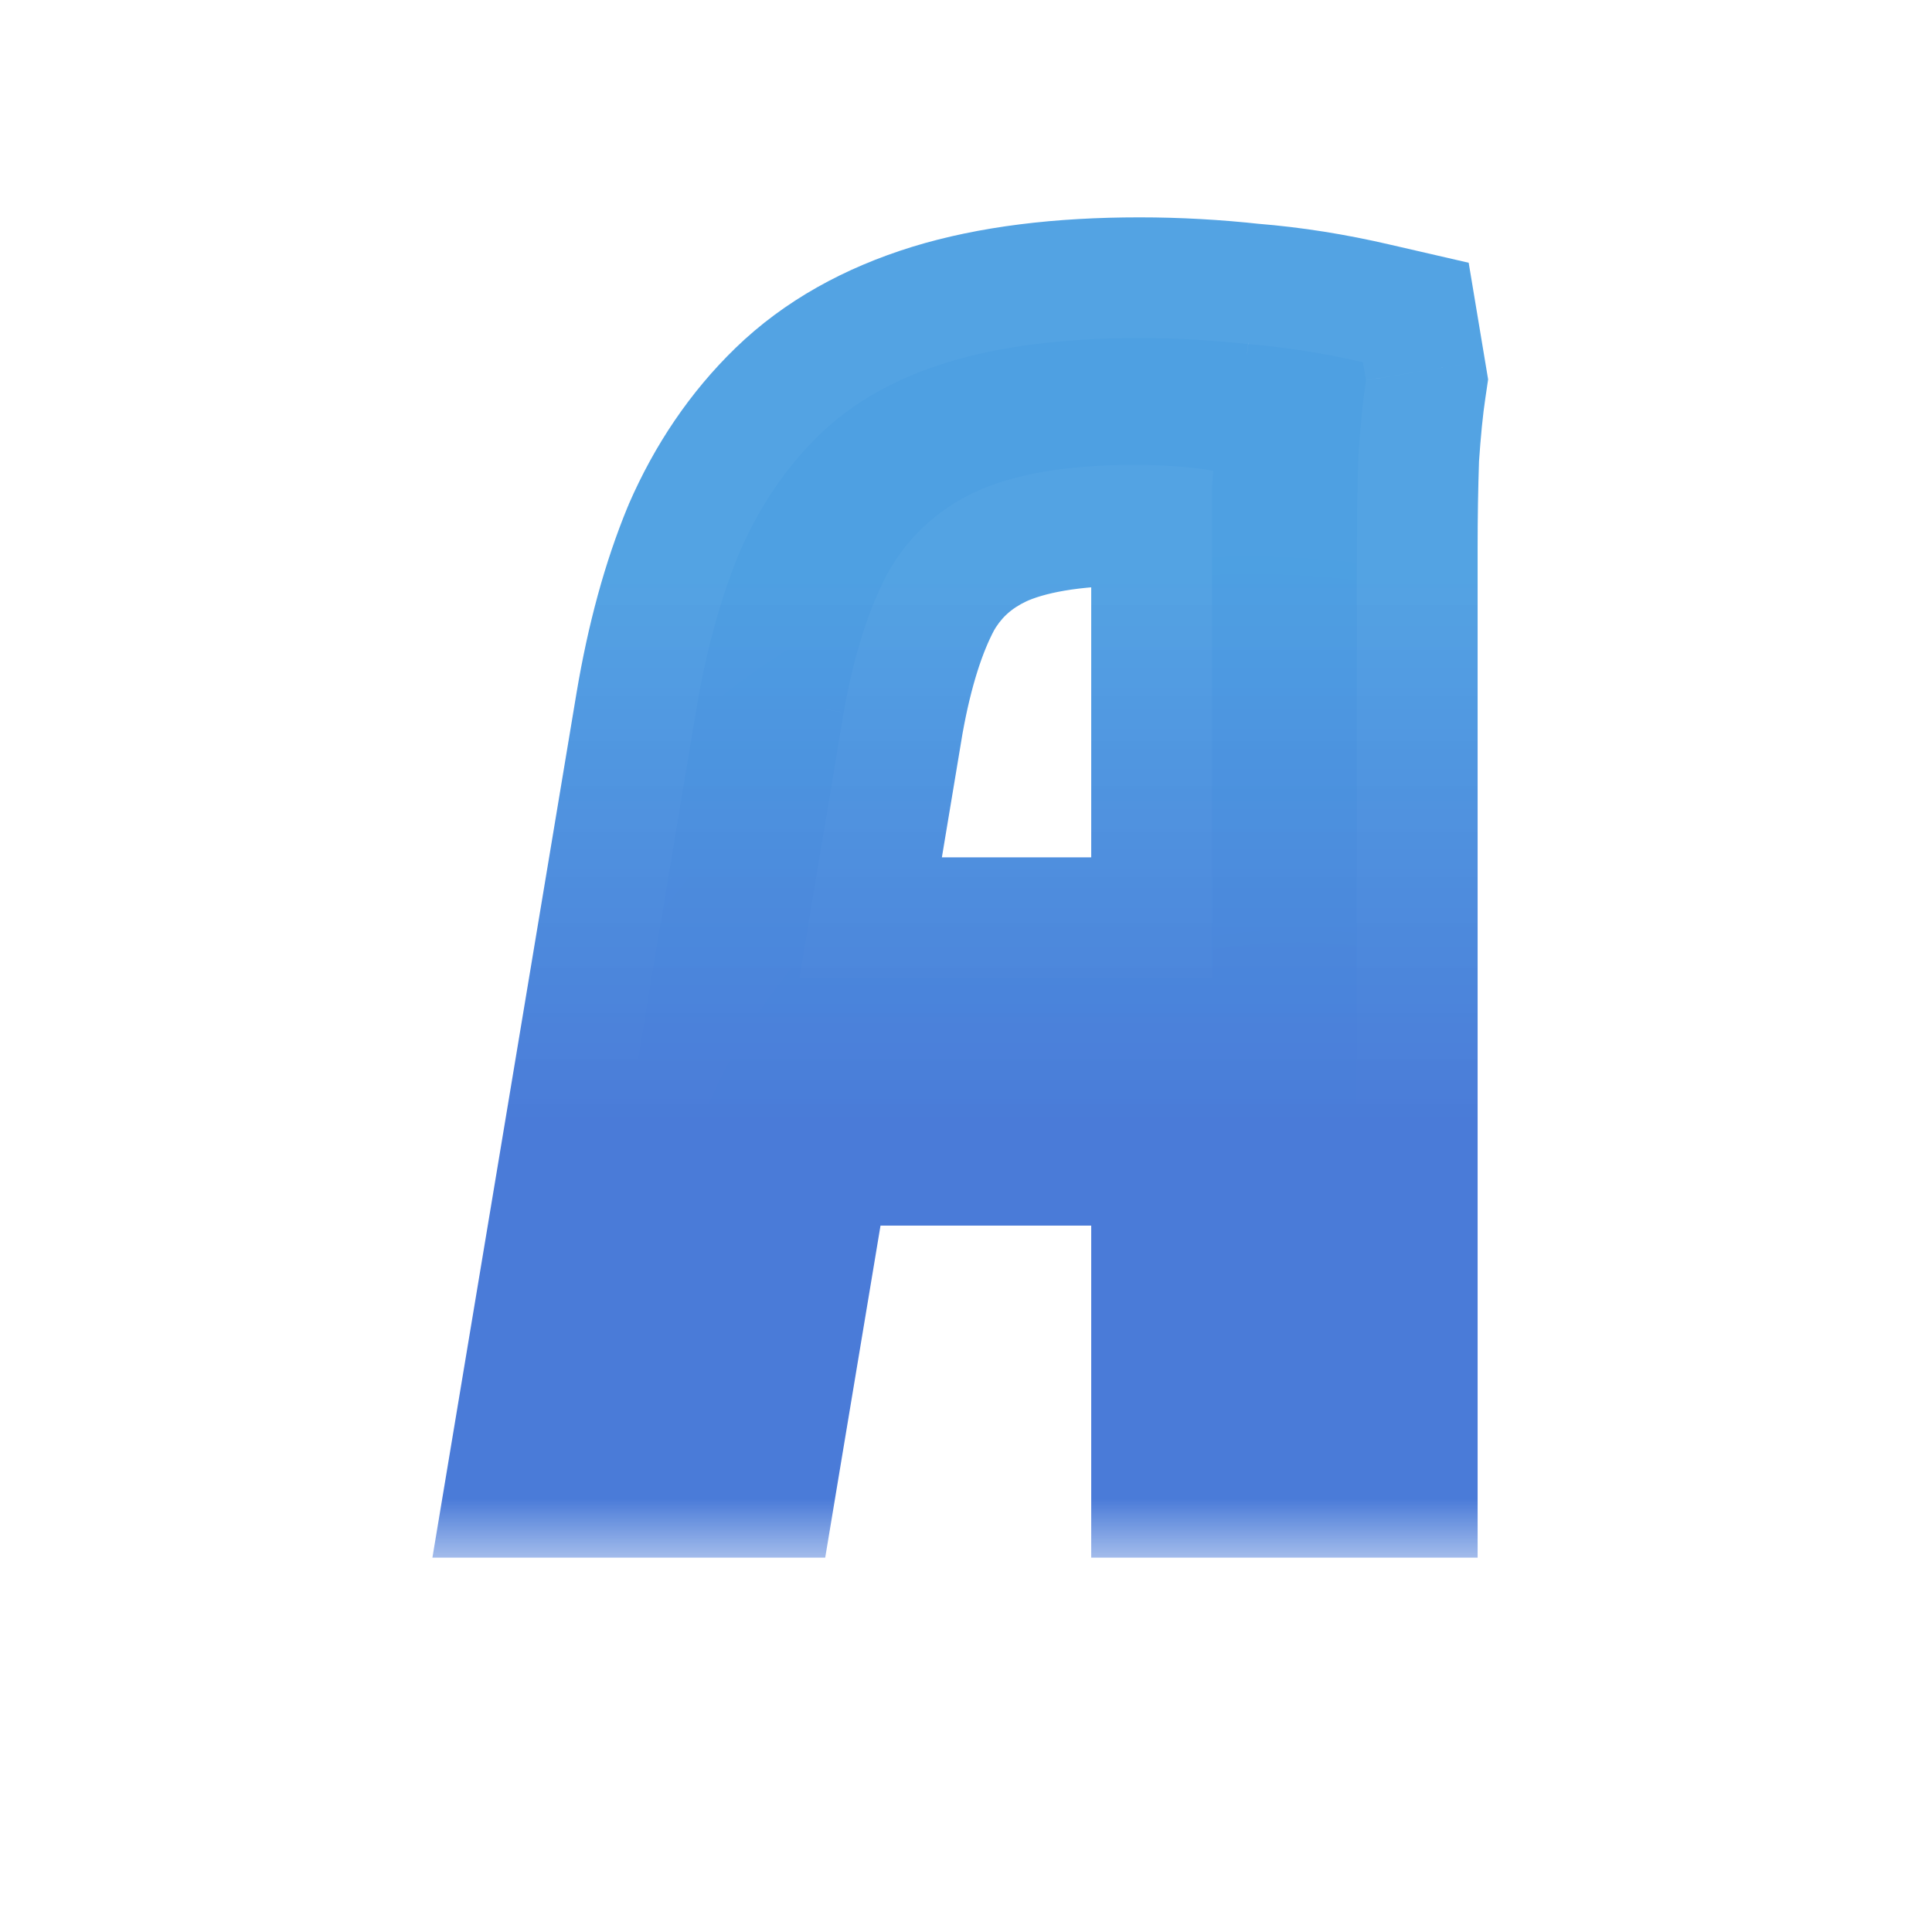 <svg width="16" height="16" viewBox="0 0 16 16" fill="none" xmlns="http://www.w3.org/2000/svg">
<mask id="path-1-outside-1_199_4058" maskUnits="userSpaceOnUse" x="2.8" y="0.9" width="10" height="12" fill="black">
<rect fill="white" x="2.8" y="0.9" width="10" height="12"/>
<path d="M4.762 11.9L5.762 5.9C5.845 5.4 5.966 4.958 6.124 4.575C6.291 4.192 6.512 3.867 6.787 3.6C7.062 3.333 7.416 3.133 7.849 3C8.283 2.867 8.812 2.8 9.437 2.8C9.737 2.8 10.037 2.817 10.337 2.85C10.645 2.875 10.962 2.925 11.287 3L11.312 3.15C11.287 3.317 11.266 3.525 11.249 3.775C11.241 4.025 11.237 4.275 11.237 4.525C11.237 4.775 11.237 4.983 11.237 5.15V11.9H10.037V4.5C10.037 4.333 10.037 4.179 10.037 4.037C10.045 3.887 10.062 3.746 10.087 3.612L10.287 3.975C10.178 3.925 10.045 3.892 9.887 3.875C9.737 3.858 9.57 3.85 9.387 3.85C8.837 3.85 8.399 3.925 8.074 4.075C7.758 4.225 7.516 4.45 7.349 4.75C7.191 5.05 7.07 5.433 6.987 5.9L5.987 11.9H4.762ZM6.012 9.15V8.1H10.537V9.15H6.012Z"/>
</mask>
<path d="M4.762 11.9L5.762 5.9C5.845 5.4 5.966 4.958 6.124 4.575C6.291 4.192 6.512 3.867 6.787 3.6C7.062 3.333 7.416 3.133 7.849 3C8.283 2.867 8.812 2.8 9.437 2.8C9.737 2.8 10.037 2.817 10.337 2.85C10.645 2.875 10.962 2.925 11.287 3L11.312 3.15C11.287 3.317 11.266 3.525 11.249 3.775C11.241 4.025 11.237 4.275 11.237 4.525C11.237 4.775 11.237 4.983 11.237 5.15V11.9H10.037V4.5C10.037 4.333 10.037 4.179 10.037 4.037C10.045 3.887 10.062 3.746 10.087 3.612L10.287 3.975C10.178 3.925 10.045 3.892 9.887 3.875C9.737 3.858 9.57 3.85 9.387 3.85C8.837 3.85 8.399 3.925 8.074 4.075C7.758 4.225 7.516 4.45 7.349 4.75C7.191 5.05 7.07 5.433 6.987 5.9L5.987 11.9H4.762ZM6.012 9.15V8.1H10.537V9.15H6.012Z" fill="url(#paint0_radial_199_4058)"/>
<path d="M4.762 11.9L3.775 11.736L3.581 12.9H4.762V11.9ZM5.762 5.9L4.775 5.736L4.775 5.736L5.762 5.9ZM6.124 4.575L5.207 4.176L5.204 4.185L5.2 4.193L6.124 4.575ZM7.849 3L8.143 3.956L8.143 3.956L7.849 3ZM10.337 2.85L10.226 3.844L10.241 3.846L10.256 3.847L10.337 2.85ZM11.287 3L12.273 2.836L12.163 2.176L11.512 2.026L11.287 3ZM11.312 3.15L12.301 3.298L12.324 3.142L12.298 2.986L11.312 3.15ZM11.249 3.775L10.252 3.708L10.25 3.725L10.25 3.742L11.249 3.775ZM11.237 11.9V12.9H12.237V11.9H11.237ZM10.037 11.9H9.037V12.9H10.037V11.9ZM10.037 4.037L9.038 3.982L9.037 4.01V4.037H10.037ZM10.087 3.612L10.962 3.129L9.104 3.428L10.087 3.612ZM10.287 3.975L9.868 4.883L11.162 3.492L10.287 3.975ZM9.887 3.875L9.776 4.869L9.782 4.87L9.887 3.875ZM8.074 4.075L7.655 3.167L7.646 3.171L8.074 4.075ZM7.349 4.75L6.475 4.264L6.47 4.274L6.465 4.283L7.349 4.75ZM6.987 5.9L6.002 5.724L6 5.736L6.987 5.9ZM5.987 11.9V12.9H6.834L6.973 12.064L5.987 11.9ZM6.012 9.15H5.012V10.15H6.012V9.15ZM6.012 8.1V7.1H5.012V8.1H6.012ZM10.537 8.1H11.537V7.1H10.537V8.1ZM10.537 9.15V10.15H11.537V9.15H10.537ZM5.748 12.064L6.748 6.064L4.775 5.736L3.775 11.736L5.748 12.064ZM6.748 6.064C6.822 5.623 6.925 5.257 7.049 4.957L5.2 4.193C5.007 4.66 4.869 5.177 4.775 5.736L6.748 6.064ZM7.041 4.974C7.161 4.699 7.31 4.486 7.483 4.318L6.091 2.882C5.714 3.248 5.421 3.684 5.207 4.176L7.041 4.974ZM7.483 4.318C7.626 4.18 7.833 4.051 8.143 3.956L7.555 2.044C6.999 2.216 6.498 2.487 6.091 2.882L7.483 4.318ZM8.143 3.956C8.453 3.86 8.877 3.8 9.437 3.8V1.8C8.747 1.8 8.112 1.873 7.555 2.044L8.143 3.956ZM9.437 3.8C9.7 3.8 9.963 3.815 10.226 3.844L10.447 1.856C10.111 1.819 9.774 1.8 9.437 1.8V3.8ZM10.256 3.847C10.512 3.868 10.781 3.909 11.062 3.974L11.512 2.026C11.143 1.94 10.778 1.882 10.418 1.853L10.256 3.847ZM10.3 3.164L10.325 3.314L12.298 2.986L12.273 2.836L10.3 3.164ZM10.323 3.002C10.292 3.205 10.269 3.443 10.252 3.708L12.247 3.842C12.263 3.607 12.281 3.428 12.301 3.298L10.323 3.002ZM10.25 3.742C10.241 4.003 10.237 4.264 10.237 4.525H12.237C12.237 4.286 12.241 4.047 12.249 3.808L10.25 3.742ZM10.237 4.525C10.237 4.525 10.237 4.526 10.237 4.526C10.237 4.527 10.237 4.527 10.237 4.528C10.237 4.528 10.237 4.529 10.237 4.529C10.237 4.53 10.237 4.53 10.237 4.531C10.237 4.531 10.237 4.532 10.237 4.532C10.237 4.533 10.237 4.533 10.237 4.534C10.237 4.534 10.237 4.535 10.237 4.535C10.237 4.536 10.237 4.536 10.237 4.537C10.237 4.537 10.237 4.538 10.237 4.538C10.237 4.539 10.237 4.539 10.237 4.54C10.237 4.54 10.237 4.541 10.237 4.541C10.237 4.542 10.237 4.542 10.237 4.543C10.237 4.543 10.237 4.543 10.237 4.544C10.237 4.544 10.237 4.545 10.237 4.545C10.237 4.546 10.237 4.546 10.237 4.547C10.237 4.547 10.237 4.548 10.237 4.548C10.237 4.549 10.237 4.549 10.237 4.55C10.237 4.55 10.237 4.551 10.237 4.551C10.237 4.552 10.237 4.552 10.237 4.553C10.237 4.553 10.237 4.554 10.237 4.554C10.237 4.555 10.237 4.555 10.237 4.556C10.237 4.556 10.237 4.557 10.237 4.557C10.237 4.557 10.237 4.558 10.237 4.558C10.237 4.559 10.237 4.559 10.237 4.56C10.237 4.56 10.237 4.561 10.237 4.561C10.237 4.562 10.237 4.562 10.237 4.563C10.237 4.563 10.237 4.564 10.237 4.564C10.237 4.565 10.237 4.565 10.237 4.566C10.237 4.566 10.237 4.567 10.237 4.567C10.237 4.568 10.237 4.568 10.237 4.569C10.237 4.569 10.237 4.569 10.237 4.57C10.237 4.57 10.237 4.571 10.237 4.571C10.237 4.572 10.237 4.572 10.237 4.573C10.237 4.573 10.237 4.574 10.237 4.574C10.237 4.575 10.237 4.575 10.237 4.576C10.237 4.576 10.237 4.577 10.237 4.577C10.237 4.578 10.237 4.578 10.237 4.579C10.237 4.579 10.237 4.579 10.237 4.58C10.237 4.58 10.237 4.581 10.237 4.581C10.237 4.582 10.237 4.582 10.237 4.583C10.237 4.583 10.237 4.584 10.237 4.584C10.237 4.585 10.237 4.585 10.237 4.586C10.237 4.586 10.237 4.587 10.237 4.587C10.237 4.588 10.237 4.588 10.237 4.589C10.237 4.589 10.237 4.589 10.237 4.59C10.237 4.59 10.237 4.591 10.237 4.591C10.237 4.592 10.237 4.592 10.237 4.593C10.237 4.593 10.237 4.594 10.237 4.594C10.237 4.595 10.237 4.595 10.237 4.596C10.237 4.596 10.237 4.597 10.237 4.597C10.237 4.598 10.237 4.598 10.237 4.598C10.237 4.599 10.237 4.599 10.237 4.6C10.237 4.6 10.237 4.601 10.237 4.601C10.237 4.602 10.237 4.602 10.237 4.603C10.237 4.603 10.237 4.604 10.237 4.604C10.237 4.605 10.237 4.605 10.237 4.606C10.237 4.606 10.237 4.606 10.237 4.607C10.237 4.607 10.237 4.608 10.237 4.608C10.237 4.609 10.237 4.609 10.237 4.61C10.237 4.61 10.237 4.611 10.237 4.611C10.237 4.612 10.237 4.612 10.237 4.613C10.237 4.613 10.237 4.614 10.237 4.614C10.237 4.614 10.237 4.615 10.237 4.615C10.237 4.616 10.237 4.616 10.237 4.617C10.237 4.617 10.237 4.618 10.237 4.618C10.237 4.619 10.237 4.619 10.237 4.62C10.237 4.62 10.237 4.621 10.237 4.621C10.237 4.621 10.237 4.622 10.237 4.622C10.237 4.623 10.237 4.623 10.237 4.624C10.237 4.624 10.237 4.625 10.237 4.625C10.237 4.626 10.237 4.626 10.237 4.627C10.237 4.627 10.237 4.628 10.237 4.628C10.237 4.628 10.237 4.629 10.237 4.629C10.237 4.63 10.237 4.63 10.237 4.631C10.237 4.631 10.237 4.632 10.237 4.632C10.237 4.633 10.237 4.633 10.237 4.634C10.237 4.634 10.237 4.635 10.237 4.635C10.237 4.635 10.237 4.636 10.237 4.636C10.237 4.637 10.237 4.637 10.237 4.638C10.237 4.638 10.237 4.639 10.237 4.639C10.237 4.64 10.237 4.64 10.237 4.641C10.237 4.641 10.237 4.641 10.237 4.642C10.237 4.642 10.237 4.643 10.237 4.643C10.237 4.644 10.237 4.644 10.237 4.645C10.237 4.645 10.237 4.646 10.237 4.646C10.237 4.647 10.237 4.647 10.237 4.647C10.237 4.648 10.237 4.648 10.237 4.649C10.237 4.649 10.237 4.65 10.237 4.65C10.237 4.651 10.237 4.651 10.237 4.652C10.237 4.652 10.237 4.653 10.237 4.653C10.237 4.653 10.237 4.654 10.237 4.654C10.237 4.655 10.237 4.655 10.237 4.656C10.237 4.656 10.237 4.657 10.237 4.657C10.237 4.658 10.237 4.658 10.237 4.658C10.237 4.659 10.237 4.659 10.237 4.66C10.237 4.66 10.237 4.661 10.237 4.661C10.237 4.662 10.237 4.662 10.237 4.663C10.237 4.663 10.237 4.664 10.237 4.664C10.237 4.664 10.237 4.665 10.237 4.665C10.237 4.666 10.237 4.666 10.237 4.667C10.237 4.667 10.237 4.668 10.237 4.668C10.237 4.669 10.237 4.669 10.237 4.669C10.237 4.67 10.237 4.67 10.237 4.671C10.237 4.671 10.237 4.672 10.237 4.672C10.237 4.673 10.237 4.673 10.237 4.674C10.237 4.674 10.237 4.674 10.237 4.675C10.237 4.675 10.237 4.676 10.237 4.676C10.237 4.677 10.237 4.677 10.237 4.678C10.237 4.678 10.237 4.679 10.237 4.679C10.237 4.679 10.237 4.68 10.237 4.68C10.237 4.681 10.237 4.681 10.237 4.682C10.237 4.682 10.237 4.683 10.237 4.683C10.237 4.684 10.237 4.684 10.237 4.684C10.237 4.685 10.237 4.685 10.237 4.686C10.237 4.686 10.237 4.687 10.237 4.687C10.237 4.688 10.237 4.688 10.237 4.689C10.237 4.689 10.237 4.689 10.237 4.69C10.237 4.69 10.237 4.691 10.237 4.691C10.237 4.692 10.237 4.692 10.237 4.693C10.237 4.693 10.237 4.693 10.237 4.694C10.237 4.694 10.237 4.695 10.237 4.695C10.237 4.696 10.237 4.696 10.237 4.697C10.237 4.697 10.237 4.698 10.237 4.698C10.237 4.698 10.237 4.699 10.237 4.699C10.237 4.7 10.237 4.7 10.237 4.701C10.237 4.701 10.237 4.702 10.237 4.702C10.237 4.702 10.237 4.703 10.237 4.703C10.237 4.704 10.237 4.704 10.237 4.705C10.237 4.705 10.237 4.706 10.237 4.706C10.237 4.706 10.237 4.707 10.237 4.707C10.237 4.708 10.237 4.708 10.237 4.709C10.237 4.709 10.237 4.71 10.237 4.71C10.237 4.71 10.237 4.711 10.237 4.711C10.237 4.712 10.237 4.712 10.237 4.713C10.237 4.713 10.237 4.714 10.237 4.714C10.237 4.715 10.237 4.715 10.237 4.715C10.237 4.716 10.237 4.716 10.237 4.717C10.237 4.717 10.237 4.718 10.237 4.718C10.237 4.719 10.237 4.719 10.237 4.719C10.237 4.72 10.237 4.72 10.237 4.721C10.237 4.721 10.237 4.722 10.237 4.722C10.237 4.723 10.237 4.723 10.237 4.723C10.237 4.724 10.237 4.724 10.237 4.725C10.237 4.725 10.237 4.726 10.237 4.726C10.237 4.726 10.237 4.727 10.237 4.727C10.237 4.728 10.237 4.728 10.237 4.729C10.237 4.729 10.237 4.73 10.237 4.73C10.237 4.73 10.237 4.731 10.237 4.731C10.237 4.732 10.237 4.732 10.237 4.733C10.237 4.733 10.237 4.734 10.237 4.734C10.237 4.734 10.237 4.735 10.237 4.735C10.237 4.736 10.237 4.736 10.237 4.737C10.237 4.737 10.237 4.738 10.237 4.738C10.237 4.738 10.237 4.739 10.237 4.739C10.237 4.74 10.237 4.74 10.237 4.741C10.237 4.741 10.237 4.741 10.237 4.742C10.237 4.742 10.237 4.743 10.237 4.743C10.237 4.744 10.237 4.744 10.237 4.745C10.237 4.745 10.237 4.745 10.237 4.746C10.237 4.746 10.237 4.747 10.237 4.747C10.237 4.748 10.237 4.748 10.237 4.748C10.237 4.749 10.237 4.749 10.237 4.75C10.237 4.75 10.237 4.751 10.237 4.751C10.237 4.752 10.237 4.752 10.237 4.752C10.237 4.753 10.237 4.753 10.237 4.754C10.237 4.754 10.237 4.755 10.237 4.755C10.237 4.755 10.237 4.756 10.237 4.756C10.237 4.757 10.237 4.757 10.237 4.758C10.237 4.758 10.237 4.758 10.237 4.759C10.237 4.759 10.237 4.76 10.237 4.76C10.237 4.761 10.237 4.761 10.237 4.762C10.237 4.762 10.237 4.762 10.237 4.763C10.237 4.763 10.237 4.764 10.237 4.764C10.237 4.765 10.237 4.765 10.237 4.765C10.237 4.766 10.237 4.766 10.237 4.767C10.237 4.767 10.237 4.768 10.237 4.768C10.237 4.768 10.237 4.769 10.237 4.769C10.237 4.77 10.237 4.77 10.237 4.771C10.237 4.771 10.237 4.771 10.237 4.772C10.237 4.772 10.237 4.773 10.237 4.773C10.237 4.774 10.237 4.774 10.237 4.775C10.237 4.775 10.237 4.775 10.237 4.776C10.237 4.776 10.237 4.777 10.237 4.777C10.237 4.778 10.237 4.778 10.237 4.778C10.237 4.779 10.237 4.779 10.237 4.78C10.237 4.78 10.237 4.781 10.237 4.781C10.237 4.781 10.237 4.782 10.237 4.782C10.237 4.783 10.237 4.783 10.237 4.784C10.237 4.784 10.237 4.784 10.237 4.785C10.237 4.785 10.237 4.786 10.237 4.786C10.237 4.787 10.237 4.787 10.237 4.787C10.237 4.788 10.237 4.788 10.237 4.789C10.237 4.789 10.237 4.79 10.237 4.79C10.237 4.79 10.237 4.791 10.237 4.791C10.237 4.792 10.237 4.792 10.237 4.793C10.237 4.793 10.237 4.793 10.237 4.794C10.237 4.794 10.237 4.795 10.237 4.795C10.237 4.795 10.237 4.796 10.237 4.796C10.237 4.797 10.237 4.797 10.237 4.798C10.237 4.798 10.237 4.798 10.237 4.799C10.237 4.799 10.237 4.8 10.237 4.8C10.237 4.801 10.237 4.801 10.237 4.801C10.237 4.802 10.237 4.802 10.237 4.803C10.237 4.803 10.237 4.804 10.237 4.804C10.237 4.804 10.237 4.805 10.237 4.805C10.237 4.806 10.237 4.806 10.237 4.807C10.237 4.807 10.237 4.807 10.237 4.808C10.237 4.808 10.237 4.809 10.237 4.809C10.237 4.809 10.237 4.81 10.237 4.81C10.237 4.811 10.237 4.811 10.237 4.812C10.237 4.812 10.237 4.812 10.237 4.813C10.237 4.813 10.237 4.814 10.237 4.814C10.237 4.815 10.237 4.815 10.237 4.815C10.237 4.816 10.237 4.816 10.237 4.817C10.237 4.817 10.237 4.817 10.237 4.818C10.237 4.818 10.237 4.819 10.237 4.819C10.237 4.82 10.237 4.82 10.237 4.82C10.237 4.821 10.237 4.821 10.237 4.822C10.237 4.822 10.237 4.823 10.237 4.823C10.237 4.823 10.237 4.824 10.237 4.824C10.237 4.825 10.237 4.825 10.237 4.825C10.237 4.826 10.237 4.826 10.237 4.827C10.237 4.827 10.237 4.828 10.237 4.828C10.237 4.828 10.237 4.829 10.237 4.829C10.237 4.83 10.237 4.83 10.237 4.83C10.237 4.831 10.237 4.831 10.237 4.832C10.237 4.832 10.237 4.833 10.237 4.833C10.237 4.833 10.237 4.834 10.237 4.834C10.237 4.835 10.237 4.835 10.237 4.835C10.237 4.836 10.237 4.836 10.237 4.837C10.237 4.837 10.237 4.838 10.237 4.838C10.237 4.838 10.237 4.839 10.237 4.839C10.237 4.84 10.237 4.84 10.237 4.84C10.237 4.841 10.237 4.841 10.237 4.842C10.237 4.842 10.237 4.842 10.237 4.843C10.237 4.843 10.237 4.844 10.237 4.844C10.237 4.845 10.237 4.845 10.237 4.845C10.237 4.846 10.237 4.846 10.237 4.847C10.237 4.847 10.237 4.847 10.237 4.848C10.237 4.848 10.237 4.849 10.237 4.849C10.237 4.849 10.237 4.85 10.237 4.85C10.237 4.851 10.237 4.851 10.237 4.852C10.237 4.852 10.237 4.852 10.237 4.853C10.237 4.853 10.237 4.854 10.237 4.854C10.237 4.854 10.237 4.855 10.237 4.855C10.237 4.856 10.237 4.856 10.237 4.856C10.237 4.857 10.237 4.857 10.237 4.858C10.237 4.858 10.237 4.859 10.237 4.859C10.237 4.859 10.237 4.86 10.237 4.86C10.237 4.861 10.237 4.861 10.237 4.861C10.237 4.862 10.237 4.862 10.237 4.863C10.237 4.863 10.237 4.863 10.237 4.864C10.237 4.864 10.237 4.865 10.237 4.865C10.237 4.865 10.237 4.866 10.237 4.866C10.237 4.867 10.237 4.867 10.237 4.868C10.237 4.868 10.237 4.868 10.237 4.869C10.237 4.869 10.237 4.87 10.237 4.87C10.237 4.87 10.237 4.871 10.237 4.871C10.237 4.872 10.237 4.872 10.237 4.872C10.237 4.873 10.237 4.873 10.237 4.874C10.237 4.874 10.237 4.874 10.237 4.875C10.237 4.875 10.237 4.876 10.237 4.876C10.237 4.876 10.237 4.877 10.237 4.877C10.237 4.878 10.237 4.878 10.237 4.878C10.237 4.879 10.237 4.879 10.237 4.88C10.237 4.88 10.237 4.88 10.237 4.881C10.237 4.881 10.237 4.882 10.237 4.882C10.237 4.883 10.237 4.883 10.237 4.883C10.237 4.884 10.237 4.884 10.237 4.885C10.237 4.885 10.237 4.885 10.237 4.886C10.237 4.886 10.237 4.887 10.237 4.887C10.237 4.887 10.237 4.888 10.237 4.888C10.237 4.889 10.237 4.889 10.237 4.889C10.237 4.89 10.237 4.89 10.237 4.891C10.237 4.891 10.237 4.891 10.237 4.892C10.237 4.892 10.237 4.893 10.237 4.893C10.237 4.893 10.237 4.894 10.237 4.894C10.237 4.895 10.237 4.895 10.237 4.895C10.237 4.896 10.237 4.896 10.237 4.897C10.237 4.897 10.237 4.897 10.237 4.898C10.237 4.898 10.237 4.899 10.237 4.899C10.237 4.899 10.237 4.9 10.237 4.9C10.237 4.901 10.237 4.901 10.237 4.901C10.237 4.902 10.237 4.902 10.237 4.903C10.237 4.903 10.237 4.903 10.237 4.904C10.237 4.904 10.237 4.905 10.237 4.905C10.237 4.905 10.237 4.906 10.237 4.906C10.237 4.907 10.237 4.907 10.237 4.907C10.237 4.908 10.237 4.908 10.237 4.909C10.237 4.909 10.237 4.909 10.237 4.91C10.237 4.91 10.237 4.91 10.237 4.911C10.237 4.911 10.237 4.912 10.237 4.912C10.237 4.912 10.237 4.913 10.237 4.913C10.237 4.914 10.237 4.914 10.237 4.914C10.237 4.915 10.237 4.915 10.237 4.916C10.237 4.916 10.237 4.916 10.237 4.917C10.237 4.917 10.237 4.918 10.237 4.918C10.237 4.918 10.237 4.919 10.237 4.919C10.237 4.92 10.237 4.92 10.237 4.92C10.237 4.921 10.237 4.921 10.237 4.922C10.237 4.922 10.237 4.922 10.237 4.923C10.237 4.923 10.237 4.923 10.237 4.924C10.237 4.924 10.237 4.925 10.237 4.925C10.237 4.925 10.237 4.926 10.237 4.926C10.237 4.927 10.237 4.927 10.237 4.927C10.237 4.928 10.237 4.928 10.237 4.929C10.237 4.929 10.237 4.929 10.237 4.93C10.237 4.93 10.237 4.931 10.237 4.931C10.237 4.931 10.237 4.932 10.237 4.932C10.237 4.932 10.237 4.933 10.237 4.933C10.237 4.934 10.237 4.934 10.237 4.934C10.237 4.935 10.237 4.935 10.237 4.936C10.237 4.936 10.237 4.936 10.237 4.937C10.237 4.937 10.237 4.938 10.237 4.938C10.237 4.938 10.237 4.939 10.237 4.939C10.237 4.939 10.237 4.94 10.237 4.94C10.237 4.941 10.237 4.941 10.237 4.941C10.237 4.942 10.237 4.942 10.237 4.943C10.237 4.943 10.237 4.943 10.237 4.944C10.237 4.944 10.237 4.945 10.237 4.945C10.237 4.945 10.237 4.946 10.237 4.946C10.237 4.946 10.237 4.947 10.237 4.947C10.237 4.948 10.237 4.948 10.237 4.948C10.237 4.949 10.237 4.949 10.237 4.95C10.237 4.95 10.237 4.95 10.237 4.951C10.237 4.951 10.237 4.951 10.237 4.952C10.237 4.952 10.237 4.953 10.237 4.953C10.237 4.953 10.237 4.954 10.237 4.954C10.237 4.955 10.237 4.955 10.237 4.955C10.237 4.956 10.237 4.956 10.237 4.956C10.237 4.957 10.237 4.957 10.237 4.958C10.237 4.958 10.237 4.958 10.237 4.959C10.237 4.959 10.237 4.96 10.237 4.96C10.237 4.96 10.237 4.961 10.237 4.961C10.237 4.961 10.237 4.962 10.237 4.962C10.237 4.963 10.237 4.963 10.237 4.963C10.237 4.964 10.237 4.964 10.237 4.964C10.237 4.965 10.237 4.965 10.237 4.966C10.237 4.966 10.237 4.966 10.237 4.967C10.237 4.967 10.237 4.968 10.237 4.968C10.237 4.968 10.237 4.969 10.237 4.969C10.237 4.969 10.237 4.97 10.237 4.97C10.237 4.971 10.237 4.971 10.237 4.971C10.237 4.972 10.237 4.972 10.237 4.972C10.237 4.973 10.237 4.973 10.237 4.974C10.237 4.974 10.237 4.974 10.237 4.975C10.237 4.975 10.237 4.976 10.237 4.976C10.237 4.976 10.237 4.977 10.237 4.977C10.237 4.977 10.237 4.978 10.237 4.978C10.237 4.979 10.237 4.979 10.237 4.979C10.237 4.98 10.237 4.98 10.237 4.98C10.237 4.981 10.237 4.981 10.237 4.982C10.237 4.982 10.237 4.982 10.237 4.983C10.237 4.983 10.237 4.983 10.237 4.984C10.237 4.984 10.237 4.985 10.237 4.985C10.237 4.985 10.237 4.986 10.237 4.986C10.237 4.986 10.237 4.987 10.237 4.987C10.237 4.988 10.237 4.988 10.237 4.988C10.237 4.989 10.237 4.989 10.237 4.989C10.237 4.99 10.237 4.99 10.237 4.991C10.237 4.991 10.237 4.991 10.237 4.992C10.237 4.992 10.237 4.992 10.237 4.993C10.237 4.993 10.237 4.994 10.237 4.994C10.237 4.994 10.237 4.995 10.237 4.995C10.237 4.995 10.237 4.996 10.237 4.996C10.237 4.997 10.237 4.997 10.237 4.997C10.237 4.998 10.237 4.998 10.237 4.998C10.237 4.999 10.237 4.999 10.237 4.999C10.237 5 10.237 5 10.237 5.001C10.237 5.001 10.237 5.001 10.237 5.002C10.237 5.002 10.237 5.002 10.237 5.003C10.237 5.003 10.237 5.004 10.237 5.004C10.237 5.004 10.237 5.005 10.237 5.005C10.237 5.005 10.237 5.006 10.237 5.006C10.237 5.007 10.237 5.007 10.237 5.007C10.237 5.008 10.237 5.008 10.237 5.008C10.237 5.009 10.237 5.009 10.237 5.009C10.237 5.01 10.237 5.01 10.237 5.011C10.237 5.011 10.237 5.011 10.237 5.012C10.237 5.012 10.237 5.012 10.237 5.013C10.237 5.013 10.237 5.014 10.237 5.014C10.237 5.014 10.237 5.015 10.237 5.015C10.237 5.015 10.237 5.016 10.237 5.016C10.237 5.016 10.237 5.017 10.237 5.017C10.237 5.018 10.237 5.018 10.237 5.018C10.237 5.019 10.237 5.019 10.237 5.019C10.237 5.02 10.237 5.02 10.237 5.02C10.237 5.021 10.237 5.021 10.237 5.022C10.237 5.022 10.237 5.022 10.237 5.023C10.237 5.023 10.237 5.023 10.237 5.024C10.237 5.024 10.237 5.024 10.237 5.025C10.237 5.025 10.237 5.026 10.237 5.026C10.237 5.026 10.237 5.027 10.237 5.027C10.237 5.027 10.237 5.028 10.237 5.028C10.237 5.028 10.237 5.029 10.237 5.029C10.237 5.03 10.237 5.03 10.237 5.03C10.237 5.031 10.237 5.031 10.237 5.031C10.237 5.032 10.237 5.032 10.237 5.032C10.237 5.033 10.237 5.033 10.237 5.034C10.237 5.034 10.237 5.034 10.237 5.035C10.237 5.035 10.237 5.035 10.237 5.036C10.237 5.036 10.237 5.036 10.237 5.037C10.237 5.037 10.237 5.038 10.237 5.038C10.237 5.038 10.237 5.039 10.237 5.039C10.237 5.039 10.237 5.04 10.237 5.04C10.237 5.04 10.237 5.041 10.237 5.041C10.237 5.041 10.237 5.042 10.237 5.042C10.237 5.043 10.237 5.043 10.237 5.043C10.237 5.044 10.237 5.044 10.237 5.044C10.237 5.045 10.237 5.045 10.237 5.045C10.237 5.046 10.237 5.046 10.237 5.046C10.237 5.047 10.237 5.047 10.237 5.048C10.237 5.048 10.237 5.048 10.237 5.049C10.237 5.049 10.237 5.049 10.237 5.05C10.237 5.05 10.237 5.05 10.237 5.051C10.237 5.051 10.237 5.051 10.237 5.052C10.237 5.052 10.237 5.053 10.237 5.053C10.237 5.053 10.237 5.054 10.237 5.054C10.237 5.054 10.237 5.055 10.237 5.055C10.237 5.055 10.237 5.056 10.237 5.056C10.237 5.056 10.237 5.057 10.237 5.057C10.237 5.058 10.237 5.058 10.237 5.058C10.237 5.059 10.237 5.059 10.237 5.059C10.237 5.06 10.237 5.06 10.237 5.06C10.237 5.061 10.237 5.061 10.237 5.061C10.237 5.062 10.237 5.062 10.237 5.062C10.237 5.063 10.237 5.063 10.237 5.064C10.237 5.064 10.237 5.064 10.237 5.065C10.237 5.065 10.237 5.065 10.237 5.066C10.237 5.066 10.237 5.066 10.237 5.067C10.237 5.067 10.237 5.067 10.237 5.068C10.237 5.068 10.237 5.068 10.237 5.069C10.237 5.069 10.237 5.07 10.237 5.07C10.237 5.07 10.237 5.071 10.237 5.071C10.237 5.071 10.237 5.072 10.237 5.072C10.237 5.072 10.237 5.073 10.237 5.073C10.237 5.073 10.237 5.074 10.237 5.074C10.237 5.074 10.237 5.075 10.237 5.075C10.237 5.075 10.237 5.076 10.237 5.076C10.237 5.077 10.237 5.077 10.237 5.077C10.237 5.078 10.237 5.078 10.237 5.078C10.237 5.079 10.237 5.079 10.237 5.079C10.237 5.08 10.237 5.08 10.237 5.08C10.237 5.081 10.237 5.081 10.237 5.081C10.237 5.082 10.237 5.082 10.237 5.082C10.237 5.083 10.237 5.083 10.237 5.083C10.237 5.084 10.237 5.084 10.237 5.085C10.237 5.085 10.237 5.085 10.237 5.086C10.237 5.086 10.237 5.086 10.237 5.087C10.237 5.087 10.237 5.087 10.237 5.088C10.237 5.088 10.237 5.088 10.237 5.089C10.237 5.089 10.237 5.089 10.237 5.09C10.237 5.09 10.237 5.09 10.237 5.091C10.237 5.091 10.237 5.091 10.237 5.092C10.237 5.092 10.237 5.092 10.237 5.093C10.237 5.093 10.237 5.093 10.237 5.094C10.237 5.094 10.237 5.095 10.237 5.095C10.237 5.095 10.237 5.096 10.237 5.096C10.237 5.096 10.237 5.097 10.237 5.097C10.237 5.097 10.237 5.098 10.237 5.098C10.237 5.098 10.237 5.099 10.237 5.099C10.237 5.099 10.237 5.1 10.237 5.1C10.237 5.1 10.237 5.101 10.237 5.101C10.237 5.101 10.237 5.102 10.237 5.102C10.237 5.102 10.237 5.103 10.237 5.103C10.237 5.103 10.237 5.104 10.237 5.104C10.237 5.104 10.237 5.105 10.237 5.105C10.237 5.105 10.237 5.106 10.237 5.106C10.237 5.106 10.237 5.107 10.237 5.107C10.237 5.107 10.237 5.108 10.237 5.108C10.237 5.108 10.237 5.109 10.237 5.109C10.237 5.109 10.237 5.11 10.237 5.11C10.237 5.111 10.237 5.111 10.237 5.111C10.237 5.112 10.237 5.112 10.237 5.112C10.237 5.113 10.237 5.113 10.237 5.113C10.237 5.114 10.237 5.114 10.237 5.114C10.237 5.115 10.237 5.115 10.237 5.115C10.237 5.116 10.237 5.116 10.237 5.116C10.237 5.117 10.237 5.117 10.237 5.117C10.237 5.118 10.237 5.118 10.237 5.118C10.237 5.119 10.237 5.119 10.237 5.119C10.237 5.12 10.237 5.12 10.237 5.12C10.237 5.121 10.237 5.121 10.237 5.121C10.237 5.122 10.237 5.122 10.237 5.122C10.237 5.123 10.237 5.123 10.237 5.123C10.237 5.124 10.237 5.124 10.237 5.124C10.237 5.125 10.237 5.125 10.237 5.125C10.237 5.126 10.237 5.126 10.237 5.126C10.237 5.127 10.237 5.127 10.237 5.127C10.237 5.128 10.237 5.128 10.237 5.128C10.237 5.129 10.237 5.129 10.237 5.129C10.237 5.13 10.237 5.13 10.237 5.13C10.237 5.131 10.237 5.131 10.237 5.131C10.237 5.132 10.237 5.132 10.237 5.132C10.237 5.133 10.237 5.133 10.237 5.133C10.237 5.134 10.237 5.134 10.237 5.134C10.237 5.135 10.237 5.135 10.237 5.135C10.237 5.136 10.237 5.136 10.237 5.136C10.237 5.137 10.237 5.137 10.237 5.137C10.237 5.138 10.237 5.138 10.237 5.138C10.237 5.139 10.237 5.139 10.237 5.139C10.237 5.14 10.237 5.14 10.237 5.14C10.237 5.141 10.237 5.141 10.237 5.141C10.237 5.141 10.237 5.142 10.237 5.142C10.237 5.142 10.237 5.143 10.237 5.143C10.237 5.143 10.237 5.144 10.237 5.144C10.237 5.144 10.237 5.145 10.237 5.145C10.237 5.145 10.237 5.146 10.237 5.146C10.237 5.146 10.237 5.147 10.237 5.147C10.237 5.147 10.237 5.148 10.237 5.148C10.237 5.148 10.237 5.149 10.237 5.149C10.237 5.149 10.237 5.15 10.237 5.15H12.237C12.237 5.15 12.237 5.149 12.237 5.149C12.237 5.149 12.237 5.148 12.237 5.148C12.237 5.148 12.237 5.147 12.237 5.147C12.237 5.147 12.237 5.146 12.237 5.146C12.237 5.146 12.237 5.145 12.237 5.145C12.237 5.145 12.237 5.144 12.237 5.144C12.237 5.144 12.237 5.143 12.237 5.143C12.237 5.143 12.237 5.142 12.237 5.142C12.237 5.142 12.237 5.141 12.237 5.141C12.237 5.141 12.237 5.141 12.237 5.14C12.237 5.14 12.237 5.14 12.237 5.139C12.237 5.139 12.237 5.139 12.237 5.138C12.237 5.138 12.237 5.138 12.237 5.137C12.237 5.137 12.237 5.137 12.237 5.136C12.237 5.136 12.237 5.136 12.237 5.135C12.237 5.135 12.237 5.135 12.237 5.134C12.237 5.134 12.237 5.134 12.237 5.133C12.237 5.133 12.237 5.133 12.237 5.132C12.237 5.132 12.237 5.132 12.237 5.131C12.237 5.131 12.237 5.131 12.237 5.13C12.237 5.13 12.237 5.13 12.237 5.129C12.237 5.129 12.237 5.129 12.237 5.128C12.237 5.128 12.237 5.128 12.237 5.127C12.237 5.127 12.237 5.127 12.237 5.126C12.237 5.126 12.237 5.126 12.237 5.125C12.237 5.125 12.237 5.125 12.237 5.124C12.237 5.124 12.237 5.124 12.237 5.123C12.237 5.123 12.237 5.123 12.237 5.122C12.237 5.122 12.237 5.122 12.237 5.121C12.237 5.121 12.237 5.121 12.237 5.12C12.237 5.12 12.237 5.12 12.237 5.119C12.237 5.119 12.237 5.119 12.237 5.118C12.237 5.118 12.237 5.118 12.237 5.117C12.237 5.117 12.237 5.117 12.237 5.116C12.237 5.116 12.237 5.116 12.237 5.115C12.237 5.115 12.237 5.115 12.237 5.114C12.237 5.114 12.237 5.114 12.237 5.113C12.237 5.113 12.237 5.113 12.237 5.112C12.237 5.112 12.237 5.112 12.237 5.111C12.237 5.111 12.237 5.111 12.237 5.11C12.237 5.11 12.237 5.109 12.237 5.109C12.237 5.109 12.237 5.108 12.237 5.108C12.237 5.108 12.237 5.107 12.237 5.107C12.237 5.107 12.237 5.106 12.237 5.106C12.237 5.106 12.237 5.105 12.237 5.105C12.237 5.105 12.237 5.104 12.237 5.104C12.237 5.104 12.237 5.103 12.237 5.103C12.237 5.103 12.237 5.102 12.237 5.102C12.237 5.102 12.237 5.101 12.237 5.101C12.237 5.101 12.237 5.1 12.237 5.1C12.237 5.1 12.237 5.099 12.237 5.099C12.237 5.099 12.237 5.098 12.237 5.098C12.237 5.098 12.237 5.097 12.237 5.097C12.237 5.097 12.237 5.096 12.237 5.096C12.237 5.096 12.237 5.095 12.237 5.095C12.237 5.095 12.237 5.094 12.237 5.094C12.237 5.093 12.237 5.093 12.237 5.093C12.237 5.092 12.237 5.092 12.237 5.092C12.237 5.091 12.237 5.091 12.237 5.091C12.237 5.09 12.237 5.09 12.237 5.09C12.237 5.089 12.237 5.089 12.237 5.089C12.237 5.088 12.237 5.088 12.237 5.088C12.237 5.087 12.237 5.087 12.237 5.087C12.237 5.086 12.237 5.086 12.237 5.086C12.237 5.085 12.237 5.085 12.237 5.085C12.237 5.084 12.237 5.084 12.237 5.083C12.237 5.083 12.237 5.083 12.237 5.082C12.237 5.082 12.237 5.082 12.237 5.081C12.237 5.081 12.237 5.081 12.237 5.08C12.237 5.08 12.237 5.08 12.237 5.079C12.237 5.079 12.237 5.079 12.237 5.078C12.237 5.078 12.237 5.078 12.237 5.077C12.237 5.077 12.237 5.077 12.237 5.076C12.237 5.076 12.237 5.075 12.237 5.075C12.237 5.075 12.237 5.074 12.237 5.074C12.237 5.074 12.237 5.073 12.237 5.073C12.237 5.073 12.237 5.072 12.237 5.072C12.237 5.072 12.237 5.071 12.237 5.071C12.237 5.071 12.237 5.07 12.237 5.07C12.237 5.07 12.237 5.069 12.237 5.069C12.237 5.068 12.237 5.068 12.237 5.068C12.237 5.067 12.237 5.067 12.237 5.067C12.237 5.066 12.237 5.066 12.237 5.066C12.237 5.065 12.237 5.065 12.237 5.065C12.237 5.064 12.237 5.064 12.237 5.064C12.237 5.063 12.237 5.063 12.237 5.062C12.237 5.062 12.237 5.062 12.237 5.061C12.237 5.061 12.237 5.061 12.237 5.06C12.237 5.06 12.237 5.06 12.237 5.059C12.237 5.059 12.237 5.059 12.237 5.058C12.237 5.058 12.237 5.058 12.237 5.057C12.237 5.057 12.237 5.056 12.237 5.056C12.237 5.056 12.237 5.055 12.237 5.055C12.237 5.055 12.237 5.054 12.237 5.054C12.237 5.054 12.237 5.053 12.237 5.053C12.237 5.053 12.237 5.052 12.237 5.052C12.237 5.051 12.237 5.051 12.237 5.051C12.237 5.05 12.237 5.05 12.237 5.05C12.237 5.049 12.237 5.049 12.237 5.049C12.237 5.048 12.237 5.048 12.237 5.048C12.237 5.047 12.237 5.047 12.237 5.046C12.237 5.046 12.237 5.046 12.237 5.045C12.237 5.045 12.237 5.045 12.237 5.044C12.237 5.044 12.237 5.044 12.237 5.043C12.237 5.043 12.237 5.043 12.237 5.042C12.237 5.042 12.237 5.041 12.237 5.041C12.237 5.041 12.237 5.04 12.237 5.04C12.237 5.04 12.237 5.039 12.237 5.039C12.237 5.039 12.237 5.038 12.237 5.038C12.237 5.038 12.237 5.037 12.237 5.037C12.237 5.036 12.237 5.036 12.237 5.036C12.237 5.035 12.237 5.035 12.237 5.035C12.237 5.034 12.237 5.034 12.237 5.034C12.237 5.033 12.237 5.033 12.237 5.032C12.237 5.032 12.237 5.032 12.237 5.031C12.237 5.031 12.237 5.031 12.237 5.03C12.237 5.03 12.237 5.03 12.237 5.029C12.237 5.029 12.237 5.028 12.237 5.028C12.237 5.028 12.237 5.027 12.237 5.027C12.237 5.027 12.237 5.026 12.237 5.026C12.237 5.026 12.237 5.025 12.237 5.025C12.237 5.024 12.237 5.024 12.237 5.024C12.237 5.023 12.237 5.023 12.237 5.023C12.237 5.022 12.237 5.022 12.237 5.022C12.237 5.021 12.237 5.021 12.237 5.02C12.237 5.02 12.237 5.02 12.237 5.019C12.237 5.019 12.237 5.019 12.237 5.018C12.237 5.018 12.237 5.018 12.237 5.017C12.237 5.017 12.237 5.016 12.237 5.016C12.237 5.016 12.237 5.015 12.237 5.015C12.237 5.015 12.237 5.014 12.237 5.014C12.237 5.014 12.237 5.013 12.237 5.013C12.237 5.012 12.237 5.012 12.237 5.012C12.237 5.011 12.237 5.011 12.237 5.011C12.237 5.01 12.237 5.01 12.237 5.009C12.237 5.009 12.237 5.009 12.237 5.008C12.237 5.008 12.237 5.008 12.237 5.007C12.237 5.007 12.237 5.007 12.237 5.006C12.237 5.006 12.237 5.005 12.237 5.005C12.237 5.005 12.237 5.004 12.237 5.004C12.237 5.004 12.237 5.003 12.237 5.003C12.237 5.002 12.237 5.002 12.237 5.002C12.237 5.001 12.237 5.001 12.237 5.001C12.237 5 12.237 5 12.237 4.999C12.237 4.999 12.237 4.999 12.237 4.998C12.237 4.998 12.237 4.998 12.237 4.997C12.237 4.997 12.237 4.997 12.237 4.996C12.237 4.996 12.237 4.995 12.237 4.995C12.237 4.995 12.237 4.994 12.237 4.994C12.237 4.994 12.237 4.993 12.237 4.993C12.237 4.992 12.237 4.992 12.237 4.992C12.237 4.991 12.237 4.991 12.237 4.991C12.237 4.99 12.237 4.99 12.237 4.989C12.237 4.989 12.237 4.989 12.237 4.988C12.237 4.988 12.237 4.988 12.237 4.987C12.237 4.987 12.237 4.986 12.237 4.986C12.237 4.986 12.237 4.985 12.237 4.985C12.237 4.985 12.237 4.984 12.237 4.984C12.237 4.983 12.237 4.983 12.237 4.983C12.237 4.982 12.237 4.982 12.237 4.982C12.237 4.981 12.237 4.981 12.237 4.98C12.237 4.98 12.237 4.98 12.237 4.979C12.237 4.979 12.237 4.979 12.237 4.978C12.237 4.978 12.237 4.977 12.237 4.977C12.237 4.977 12.237 4.976 12.237 4.976C12.237 4.976 12.237 4.975 12.237 4.975C12.237 4.974 12.237 4.974 12.237 4.974C12.237 4.973 12.237 4.973 12.237 4.972C12.237 4.972 12.237 4.972 12.237 4.971C12.237 4.971 12.237 4.971 12.237 4.97C12.237 4.97 12.237 4.969 12.237 4.969C12.237 4.969 12.237 4.968 12.237 4.968C12.237 4.968 12.237 4.967 12.237 4.967C12.237 4.966 12.237 4.966 12.237 4.966C12.237 4.965 12.237 4.965 12.237 4.964C12.237 4.964 12.237 4.964 12.237 4.963C12.237 4.963 12.237 4.963 12.237 4.962C12.237 4.962 12.237 4.961 12.237 4.961C12.237 4.961 12.237 4.96 12.237 4.96C12.237 4.96 12.237 4.959 12.237 4.959C12.237 4.958 12.237 4.958 12.237 4.958C12.237 4.957 12.237 4.957 12.237 4.956C12.237 4.956 12.237 4.956 12.237 4.955C12.237 4.955 12.237 4.955 12.237 4.954C12.237 4.954 12.237 4.953 12.237 4.953C12.237 4.953 12.237 4.952 12.237 4.952C12.237 4.951 12.237 4.951 12.237 4.951C12.237 4.95 12.237 4.95 12.237 4.95C12.237 4.949 12.237 4.949 12.237 4.948C12.237 4.948 12.237 4.948 12.237 4.947C12.237 4.947 12.237 4.946 12.237 4.946C12.237 4.946 12.237 4.945 12.237 4.945C12.237 4.945 12.237 4.944 12.237 4.944C12.237 4.943 12.237 4.943 12.237 4.943C12.237 4.942 12.237 4.942 12.237 4.941C12.237 4.941 12.237 4.941 12.237 4.94C12.237 4.94 12.237 4.939 12.237 4.939C12.237 4.939 12.237 4.938 12.237 4.938C12.237 4.938 12.237 4.937 12.237 4.937C12.237 4.936 12.237 4.936 12.237 4.936C12.237 4.935 12.237 4.935 12.237 4.934C12.237 4.934 12.237 4.934 12.237 4.933C12.237 4.933 12.237 4.932 12.237 4.932C12.237 4.932 12.237 4.931 12.237 4.931C12.237 4.931 12.237 4.93 12.237 4.93C12.237 4.929 12.237 4.929 12.237 4.929C12.237 4.928 12.237 4.928 12.237 4.927C12.237 4.927 12.237 4.927 12.237 4.926C12.237 4.926 12.237 4.925 12.237 4.925C12.237 4.925 12.237 4.924 12.237 4.924C12.237 4.923 12.237 4.923 12.237 4.923C12.237 4.922 12.237 4.922 12.237 4.922C12.237 4.921 12.237 4.921 12.237 4.92C12.237 4.92 12.237 4.92 12.237 4.919C12.237 4.919 12.237 4.918 12.237 4.918C12.237 4.918 12.237 4.917 12.237 4.917C12.237 4.916 12.237 4.916 12.237 4.916C12.237 4.915 12.237 4.915 12.237 4.914C12.237 4.914 12.237 4.914 12.237 4.913C12.237 4.913 12.237 4.912 12.237 4.912C12.237 4.912 12.237 4.911 12.237 4.911C12.237 4.91 12.237 4.91 12.237 4.91C12.237 4.909 12.237 4.909 12.237 4.909C12.237 4.908 12.237 4.908 12.237 4.907C12.237 4.907 12.237 4.907 12.237 4.906C12.237 4.906 12.237 4.905 12.237 4.905C12.237 4.905 12.237 4.904 12.237 4.904C12.237 4.903 12.237 4.903 12.237 4.903C12.237 4.902 12.237 4.902 12.237 4.901C12.237 4.901 12.237 4.901 12.237 4.9C12.237 4.9 12.237 4.899 12.237 4.899C12.237 4.899 12.237 4.898 12.237 4.898C12.237 4.897 12.237 4.897 12.237 4.897C12.237 4.896 12.237 4.896 12.237 4.895C12.237 4.895 12.237 4.895 12.237 4.894C12.237 4.894 12.237 4.893 12.237 4.893C12.237 4.893 12.237 4.892 12.237 4.892C12.237 4.891 12.237 4.891 12.237 4.891C12.237 4.89 12.237 4.89 12.237 4.889C12.237 4.889 12.237 4.889 12.237 4.888C12.237 4.888 12.237 4.887 12.237 4.887C12.237 4.887 12.237 4.886 12.237 4.886C12.237 4.885 12.237 4.885 12.237 4.885C12.237 4.884 12.237 4.884 12.237 4.883C12.237 4.883 12.237 4.883 12.237 4.882C12.237 4.882 12.237 4.881 12.237 4.881C12.237 4.88 12.237 4.88 12.237 4.88C12.237 4.879 12.237 4.879 12.237 4.878C12.237 4.878 12.237 4.878 12.237 4.877C12.237 4.877 12.237 4.876 12.237 4.876C12.237 4.876 12.237 4.875 12.237 4.875C12.237 4.874 12.237 4.874 12.237 4.874C12.237 4.873 12.237 4.873 12.237 4.872C12.237 4.872 12.237 4.872 12.237 4.871C12.237 4.871 12.237 4.87 12.237 4.87C12.237 4.87 12.237 4.869 12.237 4.869C12.237 4.868 12.237 4.868 12.237 4.868C12.237 4.867 12.237 4.867 12.237 4.866C12.237 4.866 12.237 4.865 12.237 4.865C12.237 4.865 12.237 4.864 12.237 4.864C12.237 4.863 12.237 4.863 12.237 4.863C12.237 4.862 12.237 4.862 12.237 4.861C12.237 4.861 12.237 4.861 12.237 4.86C12.237 4.86 12.237 4.859 12.237 4.859C12.237 4.859 12.237 4.858 12.237 4.858C12.237 4.857 12.237 4.857 12.237 4.856C12.237 4.856 12.237 4.856 12.237 4.855C12.237 4.855 12.237 4.854 12.237 4.854C12.237 4.854 12.237 4.853 12.237 4.853C12.237 4.852 12.237 4.852 12.237 4.852C12.237 4.851 12.237 4.851 12.237 4.85C12.237 4.85 12.237 4.849 12.237 4.849C12.237 4.849 12.237 4.848 12.237 4.848C12.237 4.847 12.237 4.847 12.237 4.847C12.237 4.846 12.237 4.846 12.237 4.845C12.237 4.845 12.237 4.845 12.237 4.844C12.237 4.844 12.237 4.843 12.237 4.843C12.237 4.842 12.237 4.842 12.237 4.842C12.237 4.841 12.237 4.841 12.237 4.84C12.237 4.84 12.237 4.84 12.237 4.839C12.237 4.839 12.237 4.838 12.237 4.838C12.237 4.838 12.237 4.837 12.237 4.837C12.237 4.836 12.237 4.836 12.237 4.835C12.237 4.835 12.237 4.835 12.237 4.834C12.237 4.834 12.237 4.833 12.237 4.833C12.237 4.833 12.237 4.832 12.237 4.832C12.237 4.831 12.237 4.831 12.237 4.83C12.237 4.83 12.237 4.83 12.237 4.829C12.237 4.829 12.237 4.828 12.237 4.828C12.237 4.828 12.237 4.827 12.237 4.827C12.237 4.826 12.237 4.826 12.237 4.825C12.237 4.825 12.237 4.825 12.237 4.824C12.237 4.824 12.237 4.823 12.237 4.823C12.237 4.823 12.237 4.822 12.237 4.822C12.237 4.821 12.237 4.821 12.237 4.82C12.237 4.82 12.237 4.82 12.237 4.819C12.237 4.819 12.237 4.818 12.237 4.818C12.237 4.817 12.237 4.817 12.237 4.817C12.237 4.816 12.237 4.816 12.237 4.815C12.237 4.815 12.237 4.815 12.237 4.814C12.237 4.814 12.237 4.813 12.237 4.813C12.237 4.812 12.237 4.812 12.237 4.812C12.237 4.811 12.237 4.811 12.237 4.81C12.237 4.81 12.237 4.809 12.237 4.809C12.237 4.809 12.237 4.808 12.237 4.808C12.237 4.807 12.237 4.807 12.237 4.807C12.237 4.806 12.237 4.806 12.237 4.805C12.237 4.805 12.237 4.804 12.237 4.804C12.237 4.804 12.237 4.803 12.237 4.803C12.237 4.802 12.237 4.802 12.237 4.801C12.237 4.801 12.237 4.801 12.237 4.8C12.237 4.8 12.237 4.799 12.237 4.799C12.237 4.798 12.237 4.798 12.237 4.798C12.237 4.797 12.237 4.797 12.237 4.796C12.237 4.796 12.237 4.795 12.237 4.795C12.237 4.795 12.237 4.794 12.237 4.794C12.237 4.793 12.237 4.793 12.237 4.793C12.237 4.792 12.237 4.792 12.237 4.791C12.237 4.791 12.237 4.79 12.237 4.79C12.237 4.79 12.237 4.789 12.237 4.789C12.237 4.788 12.237 4.788 12.237 4.787C12.237 4.787 12.237 4.787 12.237 4.786C12.237 4.786 12.237 4.785 12.237 4.785C12.237 4.784 12.237 4.784 12.237 4.784C12.237 4.783 12.237 4.783 12.237 4.782C12.237 4.782 12.237 4.781 12.237 4.781C12.237 4.781 12.237 4.78 12.237 4.78C12.237 4.779 12.237 4.779 12.237 4.778C12.237 4.778 12.237 4.778 12.237 4.777C12.237 4.777 12.237 4.776 12.237 4.776C12.237 4.775 12.237 4.775 12.237 4.775C12.237 4.774 12.237 4.774 12.237 4.773C12.237 4.773 12.237 4.772 12.237 4.772C12.237 4.771 12.237 4.771 12.237 4.771C12.237 4.77 12.237 4.77 12.237 4.769C12.237 4.769 12.237 4.768 12.237 4.768C12.237 4.768 12.237 4.767 12.237 4.767C12.237 4.766 12.237 4.766 12.237 4.765C12.237 4.765 12.237 4.765 12.237 4.764C12.237 4.764 12.237 4.763 12.237 4.763C12.237 4.762 12.237 4.762 12.237 4.762C12.237 4.761 12.237 4.761 12.237 4.76C12.237 4.76 12.237 4.759 12.237 4.759C12.237 4.758 12.237 4.758 12.237 4.758C12.237 4.757 12.237 4.757 12.237 4.756C12.237 4.756 12.237 4.755 12.237 4.755C12.237 4.755 12.237 4.754 12.237 4.754C12.237 4.753 12.237 4.753 12.237 4.752C12.237 4.752 12.237 4.752 12.237 4.751C12.237 4.751 12.237 4.75 12.237 4.75C12.237 4.749 12.237 4.749 12.237 4.748C12.237 4.748 12.237 4.748 12.237 4.747C12.237 4.747 12.237 4.746 12.237 4.746C12.237 4.745 12.237 4.745 12.237 4.745C12.237 4.744 12.237 4.744 12.237 4.743C12.237 4.743 12.237 4.742 12.237 4.742C12.237 4.741 12.237 4.741 12.237 4.741C12.237 4.74 12.237 4.74 12.237 4.739C12.237 4.739 12.237 4.738 12.237 4.738C12.237 4.738 12.237 4.737 12.237 4.737C12.237 4.736 12.237 4.736 12.237 4.735C12.237 4.735 12.237 4.734 12.237 4.734C12.237 4.734 12.237 4.733 12.237 4.733C12.237 4.732 12.237 4.732 12.237 4.731C12.237 4.731 12.237 4.73 12.237 4.73C12.237 4.73 12.237 4.729 12.237 4.729C12.237 4.728 12.237 4.728 12.237 4.727C12.237 4.727 12.237 4.726 12.237 4.726C12.237 4.726 12.237 4.725 12.237 4.725C12.237 4.724 12.237 4.724 12.237 4.723C12.237 4.723 12.237 4.723 12.237 4.722C12.237 4.722 12.237 4.721 12.237 4.721C12.237 4.72 12.237 4.72 12.237 4.719C12.237 4.719 12.237 4.719 12.237 4.718C12.237 4.718 12.237 4.717 12.237 4.717C12.237 4.716 12.237 4.716 12.237 4.715C12.237 4.715 12.237 4.715 12.237 4.714C12.237 4.714 12.237 4.713 12.237 4.713C12.237 4.712 12.237 4.712 12.237 4.711C12.237 4.711 12.237 4.71 12.237 4.71C12.237 4.71 12.237 4.709 12.237 4.709C12.237 4.708 12.237 4.708 12.237 4.707C12.237 4.707 12.237 4.706 12.237 4.706C12.237 4.706 12.237 4.705 12.237 4.705C12.237 4.704 12.237 4.704 12.237 4.703C12.237 4.703 12.237 4.702 12.237 4.702C12.237 4.702 12.237 4.701 12.237 4.701C12.237 4.7 12.237 4.7 12.237 4.699C12.237 4.699 12.237 4.698 12.237 4.698C12.237 4.698 12.237 4.697 12.237 4.697C12.237 4.696 12.237 4.696 12.237 4.695C12.237 4.695 12.237 4.694 12.237 4.694C12.237 4.693 12.237 4.693 12.237 4.693C12.237 4.692 12.237 4.692 12.237 4.691C12.237 4.691 12.237 4.69 12.237 4.69C12.237 4.689 12.237 4.689 12.237 4.689C12.237 4.688 12.237 4.688 12.237 4.687C12.237 4.687 12.237 4.686 12.237 4.686C12.237 4.685 12.237 4.685 12.237 4.684C12.237 4.684 12.237 4.684 12.237 4.683C12.237 4.683 12.237 4.682 12.237 4.682C12.237 4.681 12.237 4.681 12.237 4.68C12.237 4.68 12.237 4.679 12.237 4.679C12.237 4.679 12.237 4.678 12.237 4.678C12.237 4.677 12.237 4.677 12.237 4.676C12.237 4.676 12.237 4.675 12.237 4.675C12.237 4.674 12.237 4.674 12.237 4.674C12.237 4.673 12.237 4.673 12.237 4.672C12.237 4.672 12.237 4.671 12.237 4.671C12.237 4.67 12.237 4.67 12.237 4.669C12.237 4.669 12.237 4.669 12.237 4.668C12.237 4.668 12.237 4.667 12.237 4.667C12.237 4.666 12.237 4.666 12.237 4.665C12.237 4.665 12.237 4.664 12.237 4.664C12.237 4.664 12.237 4.663 12.237 4.663C12.237 4.662 12.237 4.662 12.237 4.661C12.237 4.661 12.237 4.66 12.237 4.66C12.237 4.659 12.237 4.659 12.237 4.658C12.237 4.658 12.237 4.658 12.237 4.657C12.237 4.657 12.237 4.656 12.237 4.656C12.237 4.655 12.237 4.655 12.237 4.654C12.237 4.654 12.237 4.653 12.237 4.653C12.237 4.653 12.237 4.652 12.237 4.652C12.237 4.651 12.237 4.651 12.237 4.65C12.237 4.65 12.237 4.649 12.237 4.649C12.237 4.648 12.237 4.648 12.237 4.647C12.237 4.647 12.237 4.647 12.237 4.646C12.237 4.646 12.237 4.645 12.237 4.645C12.237 4.644 12.237 4.644 12.237 4.643C12.237 4.643 12.237 4.642 12.237 4.642C12.237 4.641 12.237 4.641 12.237 4.641C12.237 4.64 12.237 4.64 12.237 4.639C12.237 4.639 12.237 4.638 12.237 4.638C12.237 4.637 12.237 4.637 12.237 4.636C12.237 4.636 12.237 4.635 12.237 4.635C12.237 4.635 12.237 4.634 12.237 4.634C12.237 4.633 12.237 4.633 12.237 4.632C12.237 4.632 12.237 4.631 12.237 4.631C12.237 4.63 12.237 4.63 12.237 4.629C12.237 4.629 12.237 4.628 12.237 4.628C12.237 4.628 12.237 4.627 12.237 4.627C12.237 4.626 12.237 4.626 12.237 4.625C12.237 4.625 12.237 4.624 12.237 4.624C12.237 4.623 12.237 4.623 12.237 4.622C12.237 4.622 12.237 4.621 12.237 4.621C12.237 4.621 12.237 4.62 12.237 4.62C12.237 4.619 12.237 4.619 12.237 4.618C12.237 4.618 12.237 4.617 12.237 4.617C12.237 4.616 12.237 4.616 12.237 4.615C12.237 4.615 12.237 4.614 12.237 4.614C12.237 4.614 12.237 4.613 12.237 4.613C12.237 4.612 12.237 4.612 12.237 4.611C12.237 4.611 12.237 4.61 12.237 4.61C12.237 4.609 12.237 4.609 12.237 4.608C12.237 4.608 12.237 4.607 12.237 4.607C12.237 4.606 12.237 4.606 12.237 4.606C12.237 4.605 12.237 4.605 12.237 4.604C12.237 4.604 12.237 4.603 12.237 4.603C12.237 4.602 12.237 4.602 12.237 4.601C12.237 4.601 12.237 4.6 12.237 4.6C12.237 4.599 12.237 4.599 12.237 4.598C12.237 4.598 12.237 4.598 12.237 4.597C12.237 4.597 12.237 4.596 12.237 4.596C12.237 4.595 12.237 4.595 12.237 4.594C12.237 4.594 12.237 4.593 12.237 4.593C12.237 4.592 12.237 4.592 12.237 4.591C12.237 4.591 12.237 4.59 12.237 4.59C12.237 4.589 12.237 4.589 12.237 4.589C12.237 4.588 12.237 4.588 12.237 4.587C12.237 4.587 12.237 4.586 12.237 4.586C12.237 4.585 12.237 4.585 12.237 4.584C12.237 4.584 12.237 4.583 12.237 4.583C12.237 4.582 12.237 4.582 12.237 4.581C12.237 4.581 12.237 4.58 12.237 4.58C12.237 4.579 12.237 4.579 12.237 4.579C12.237 4.578 12.237 4.578 12.237 4.577C12.237 4.577 12.237 4.576 12.237 4.576C12.237 4.575 12.237 4.575 12.237 4.574C12.237 4.574 12.237 4.573 12.237 4.573C12.237 4.572 12.237 4.572 12.237 4.571C12.237 4.571 12.237 4.57 12.237 4.57C12.237 4.569 12.237 4.569 12.237 4.569C12.237 4.568 12.237 4.568 12.237 4.567C12.237 4.567 12.237 4.566 12.237 4.566C12.237 4.565 12.237 4.565 12.237 4.564C12.237 4.564 12.237 4.563 12.237 4.563C12.237 4.562 12.237 4.562 12.237 4.561C12.237 4.561 12.237 4.56 12.237 4.56C12.237 4.559 12.237 4.559 12.237 4.558C12.237 4.558 12.237 4.557 12.237 4.557C12.237 4.557 12.237 4.556 12.237 4.556C12.237 4.555 12.237 4.555 12.237 4.554C12.237 4.554 12.237 4.553 12.237 4.553C12.237 4.552 12.237 4.552 12.237 4.551C12.237 4.551 12.237 4.55 12.237 4.55C12.237 4.549 12.237 4.549 12.237 4.548C12.237 4.548 12.237 4.547 12.237 4.547C12.237 4.546 12.237 4.546 12.237 4.545C12.237 4.545 12.237 4.544 12.237 4.544C12.237 4.543 12.237 4.543 12.237 4.543C12.237 4.542 12.237 4.542 12.237 4.541C12.237 4.541 12.237 4.54 12.237 4.54C12.237 4.539 12.237 4.539 12.237 4.538C12.237 4.538 12.237 4.537 12.237 4.537C12.237 4.536 12.237 4.536 12.237 4.535C12.237 4.535 12.237 4.534 12.237 4.534C12.237 4.533 12.237 4.533 12.237 4.532C12.237 4.532 12.237 4.531 12.237 4.531C12.237 4.53 12.237 4.53 12.237 4.529C12.237 4.529 12.237 4.528 12.237 4.528C12.237 4.527 12.237 4.527 12.237 4.526C12.237 4.526 12.237 4.525 12.237 4.525H10.237ZM10.237 5.15V11.9H12.237V5.15H10.237ZM11.237 10.9H10.037V12.9H11.237V10.9ZM11.037 11.9V4.5H9.037V11.9H11.037ZM11.037 4.5C11.037 4.5 11.037 4.499 11.037 4.499C11.037 4.499 11.037 4.498 11.037 4.498C11.037 4.498 11.037 4.497 11.037 4.497C11.037 4.497 11.037 4.496 11.037 4.496C11.037 4.496 11.037 4.495 11.037 4.495C11.037 4.495 11.037 4.494 11.037 4.494C11.037 4.494 11.037 4.493 11.037 4.493C11.037 4.493 11.037 4.493 11.037 4.492C11.037 4.492 11.037 4.492 11.037 4.491C11.037 4.491 11.037 4.491 11.037 4.49C11.037 4.49 11.037 4.49 11.037 4.489C11.037 4.489 11.037 4.489 11.037 4.488C11.037 4.488 11.037 4.488 11.037 4.487C11.037 4.487 11.037 4.487 11.037 4.486C11.037 4.486 11.037 4.486 11.037 4.485C11.037 4.485 11.037 4.485 11.037 4.484C11.037 4.484 11.037 4.484 11.037 4.483C11.037 4.483 11.037 4.483 11.037 4.482C11.037 4.482 11.037 4.482 11.037 4.481C11.037 4.481 11.037 4.481 11.037 4.481C11.037 4.48 11.037 4.48 11.037 4.48C11.037 4.479 11.037 4.479 11.037 4.479C11.037 4.478 11.037 4.478 11.037 4.478C11.037 4.477 11.037 4.477 11.037 4.477C11.037 4.476 11.037 4.476 11.037 4.476C11.037 4.475 11.037 4.475 11.037 4.475C11.037 4.474 11.037 4.474 11.037 4.474C11.037 4.473 11.037 4.473 11.037 4.473C11.037 4.472 11.037 4.472 11.037 4.472C11.037 4.471 11.037 4.471 11.037 4.471C11.037 4.471 11.037 4.47 11.037 4.47C11.037 4.47 11.037 4.469 11.037 4.469C11.037 4.469 11.037 4.468 11.037 4.468C11.037 4.468 11.037 4.467 11.037 4.467C11.037 4.467 11.037 4.466 11.037 4.466C11.037 4.466 11.037 4.465 11.037 4.465C11.037 4.465 11.037 4.464 11.037 4.464C11.037 4.464 11.037 4.463 11.037 4.463C11.037 4.463 11.037 4.462 11.037 4.462C11.037 4.462 11.037 4.461 11.037 4.461C11.037 4.461 11.037 4.461 11.037 4.46C11.037 4.46 11.037 4.46 11.037 4.459C11.037 4.459 11.037 4.459 11.037 4.458C11.037 4.458 11.037 4.458 11.037 4.457C11.037 4.457 11.037 4.457 11.037 4.456C11.037 4.456 11.037 4.456 11.037 4.455C11.037 4.455 11.037 4.455 11.037 4.454C11.037 4.454 11.037 4.454 11.037 4.453C11.037 4.453 11.037 4.453 11.037 4.452C11.037 4.452 11.037 4.452 11.037 4.452C11.037 4.451 11.037 4.451 11.037 4.451C11.037 4.45 11.037 4.45 11.037 4.45C11.037 4.449 11.037 4.449 11.037 4.449C11.037 4.448 11.037 4.448 11.037 4.448C11.037 4.447 11.037 4.447 11.037 4.447C11.037 4.446 11.037 4.446 11.037 4.446C11.037 4.445 11.037 4.445 11.037 4.445C11.037 4.444 11.037 4.444 11.037 4.444C11.037 4.444 11.037 4.443 11.037 4.443C11.037 4.443 11.037 4.442 11.037 4.442C11.037 4.442 11.037 4.441 11.037 4.441C11.037 4.441 11.037 4.44 11.037 4.44C11.037 4.44 11.037 4.439 11.037 4.439C11.037 4.439 11.037 4.438 11.037 4.438C11.037 4.438 11.037 4.437 11.037 4.437C11.037 4.437 11.037 4.436 11.037 4.436C11.037 4.436 11.037 4.436 11.037 4.435C11.037 4.435 11.037 4.435 11.037 4.434C11.037 4.434 11.037 4.434 11.037 4.433C11.037 4.433 11.037 4.433 11.037 4.432C11.037 4.432 11.037 4.432 11.037 4.431C11.037 4.431 11.037 4.431 11.037 4.43C11.037 4.43 11.037 4.43 11.037 4.429C11.037 4.429 11.037 4.429 11.037 4.429C11.037 4.428 11.037 4.428 11.037 4.428C11.037 4.427 11.037 4.427 11.037 4.427C11.037 4.426 11.037 4.426 11.037 4.426C11.037 4.425 11.037 4.425 11.037 4.425C11.037 4.424 11.037 4.424 11.037 4.424C11.037 4.423 11.037 4.423 11.037 4.423C11.037 4.422 11.037 4.422 11.037 4.422C11.037 4.422 11.037 4.421 11.037 4.421C11.037 4.421 11.037 4.42 11.037 4.42C11.037 4.42 11.037 4.419 11.037 4.419C11.037 4.419 11.037 4.418 11.037 4.418C11.037 4.418 11.037 4.417 11.037 4.417C11.037 4.417 11.037 4.416 11.037 4.416C11.037 4.416 11.037 4.415 11.037 4.415C11.037 4.415 11.037 4.415 11.037 4.414C11.037 4.414 11.037 4.414 11.037 4.413C11.037 4.413 11.037 4.413 11.037 4.412C11.037 4.412 11.037 4.412 11.037 4.411C11.037 4.411 11.037 4.411 11.037 4.41C11.037 4.41 11.037 4.41 11.037 4.409C11.037 4.409 11.037 4.409 11.037 4.409C11.037 4.408 11.037 4.408 11.037 4.408C11.037 4.407 11.037 4.407 11.037 4.407C11.037 4.406 11.037 4.406 11.037 4.406C11.037 4.405 11.037 4.405 11.037 4.405C11.037 4.404 11.037 4.404 11.037 4.404C11.037 4.403 11.037 4.403 11.037 4.403C11.037 4.402 11.037 4.402 11.037 4.402C11.037 4.402 11.037 4.401 11.037 4.401C11.037 4.401 11.037 4.4 11.037 4.4C11.037 4.4 11.037 4.399 11.037 4.399C11.037 4.399 11.037 4.398 11.037 4.398C11.037 4.398 11.037 4.397 11.037 4.397C11.037 4.397 11.037 4.397 11.037 4.396C11.037 4.396 11.037 4.396 11.037 4.395C11.037 4.395 11.037 4.395 11.037 4.394C11.037 4.394 11.037 4.394 11.037 4.393C11.037 4.393 11.037 4.393 11.037 4.392C11.037 4.392 11.037 4.392 11.037 4.391C11.037 4.391 11.037 4.391 11.037 4.391C11.037 4.39 11.037 4.39 11.037 4.39C11.037 4.389 11.037 4.389 11.037 4.389C11.037 4.388 11.037 4.388 11.037 4.388C11.037 4.387 11.037 4.387 11.037 4.387C11.037 4.386 11.037 4.386 11.037 4.386C11.037 4.385 11.037 4.385 11.037 4.385C11.037 4.385 11.037 4.384 11.037 4.384C11.037 4.384 11.037 4.383 11.037 4.383C11.037 4.383 11.037 4.382 11.037 4.382C11.037 4.382 11.037 4.381 11.037 4.381C11.037 4.381 11.037 4.38 11.037 4.38C11.037 4.38 11.037 4.38 11.037 4.379C11.037 4.379 11.037 4.379 11.037 4.378C11.037 4.378 11.037 4.378 11.037 4.377C11.037 4.377 11.037 4.377 11.037 4.376C11.037 4.376 11.037 4.376 11.037 4.375C11.037 4.375 11.037 4.375 11.037 4.375C11.037 4.374 11.037 4.374 11.037 4.374C11.037 4.373 11.037 4.373 11.037 4.373C11.037 4.372 11.037 4.372 11.037 4.372C11.037 4.371 11.037 4.371 11.037 4.371C11.037 4.37 11.037 4.37 11.037 4.37C11.037 4.37 11.037 4.369 11.037 4.369C11.037 4.369 11.037 4.368 11.037 4.368C11.037 4.368 11.037 4.367 11.037 4.367C11.037 4.367 11.037 4.366 11.037 4.366C11.037 4.366 11.037 4.365 11.037 4.365C11.037 4.365 11.037 4.365 11.037 4.364C11.037 4.364 11.037 4.364 11.037 4.363C11.037 4.363 11.037 4.363 11.037 4.362C11.037 4.362 11.037 4.362 11.037 4.361C11.037 4.361 11.037 4.361 11.037 4.36C11.037 4.36 11.037 4.36 11.037 4.36C11.037 4.359 11.037 4.359 11.037 4.359C11.037 4.358 11.037 4.358 11.037 4.358C11.037 4.357 11.037 4.357 11.037 4.357C11.037 4.356 11.037 4.356 11.037 4.356C11.037 4.355 11.037 4.355 11.037 4.355C11.037 4.355 11.037 4.354 11.037 4.354C11.037 4.354 11.037 4.353 11.037 4.353C11.037 4.353 11.037 4.352 11.037 4.352C11.037 4.352 11.037 4.351 11.037 4.351C11.037 4.351 11.037 4.351 11.037 4.35C11.037 4.35 11.037 4.35 11.037 4.349C11.037 4.349 11.037 4.349 11.037 4.348C11.037 4.348 11.037 4.348 11.037 4.347C11.037 4.347 11.037 4.347 11.037 4.346C11.037 4.346 11.037 4.346 11.037 4.346C11.037 4.345 11.037 4.345 11.037 4.345C11.037 4.344 11.037 4.344 11.037 4.344C11.037 4.343 11.037 4.343 11.037 4.343C11.037 4.342 11.037 4.342 11.037 4.342C11.037 4.342 11.037 4.341 11.037 4.341C11.037 4.341 11.037 4.34 11.037 4.34C11.037 4.34 11.037 4.339 11.037 4.339C11.037 4.339 11.037 4.338 11.037 4.338C11.037 4.338 11.037 4.337 11.037 4.337C11.037 4.337 11.037 4.337 11.037 4.336C11.037 4.336 11.037 4.336 11.037 4.335C11.037 4.335 11.037 4.335 11.037 4.334C11.037 4.334 11.037 4.334 11.037 4.333C11.037 4.333 11.037 4.333 11.037 4.333C11.037 4.332 11.037 4.332 11.037 4.332C11.037 4.331 11.037 4.331 11.037 4.331C11.037 4.33 11.037 4.33 11.037 4.33C11.037 4.329 11.037 4.329 11.037 4.329C11.037 4.329 11.037 4.328 11.037 4.328C11.037 4.328 11.037 4.327 11.037 4.327C11.037 4.327 11.037 4.326 11.037 4.326C11.037 4.326 11.037 4.325 11.037 4.325C11.037 4.325 11.037 4.325 11.037 4.324C11.037 4.324 11.037 4.324 11.037 4.323C11.037 4.323 11.037 4.323 11.037 4.322C11.037 4.322 11.037 4.322 11.037 4.321C11.037 4.321 11.037 4.321 11.037 4.321C11.037 4.32 11.037 4.32 11.037 4.32C11.037 4.319 11.037 4.319 11.037 4.319C11.037 4.318 11.037 4.318 11.037 4.318C11.037 4.317 11.037 4.317 11.037 4.317C11.037 4.317 11.037 4.316 11.037 4.316C11.037 4.316 11.037 4.315 11.037 4.315C11.037 4.315 11.037 4.314 11.037 4.314C11.037 4.314 11.037 4.313 11.037 4.313C11.037 4.313 11.037 4.313 11.037 4.312C11.037 4.312 11.037 4.312 11.037 4.311C11.037 4.311 11.037 4.311 11.037 4.31C11.037 4.31 11.037 4.31 11.037 4.309C11.037 4.309 11.037 4.309 11.037 4.309C11.037 4.308 11.037 4.308 11.037 4.308C11.037 4.307 11.037 4.307 11.037 4.307C11.037 4.306 11.037 4.306 11.037 4.306C11.037 4.306 11.037 4.305 11.037 4.305C11.037 4.305 11.037 4.304 11.037 4.304C11.037 4.304 11.037 4.303 11.037 4.303C11.037 4.303 11.037 4.302 11.037 4.302C11.037 4.302 11.037 4.302 11.037 4.301C11.037 4.301 11.037 4.301 11.037 4.3C11.037 4.3 11.037 4.3 11.037 4.299C11.037 4.299 11.037 4.299 11.037 4.298C11.037 4.298 11.037 4.298 11.037 4.298C11.037 4.297 11.037 4.297 11.037 4.297C11.037 4.296 11.037 4.296 11.037 4.296C11.037 4.295 11.037 4.295 11.037 4.295C11.037 4.295 11.037 4.294 11.037 4.294C11.037 4.294 11.037 4.293 11.037 4.293C11.037 4.293 11.037 4.292 11.037 4.292C11.037 4.292 11.037 4.291 11.037 4.291C11.037 4.291 11.037 4.291 11.037 4.29C11.037 4.29 11.037 4.29 11.037 4.289C11.037 4.289 11.037 4.289 11.037 4.288C11.037 4.288 11.037 4.288 11.037 4.288C11.037 4.287 11.037 4.287 11.037 4.287C11.037 4.286 11.037 4.286 11.037 4.286C11.037 4.285 11.037 4.285 11.037 4.285C11.037 4.284 11.037 4.284 11.037 4.284C11.037 4.284 11.037 4.283 11.037 4.283C11.037 4.283 11.037 4.282 11.037 4.282C11.037 4.282 11.037 4.281 11.037 4.281C11.037 4.281 11.037 4.281 11.037 4.28C11.037 4.28 11.037 4.28 11.037 4.279C11.037 4.279 11.037 4.279 11.037 4.278C11.037 4.278 11.037 4.278 11.037 4.277C11.037 4.277 11.037 4.277 11.037 4.277C11.037 4.276 11.037 4.276 11.037 4.276C11.037 4.275 11.037 4.275 11.037 4.275C11.037 4.274 11.037 4.274 11.037 4.274C11.037 4.274 11.037 4.273 11.037 4.273C11.037 4.273 11.037 4.272 11.037 4.272C11.037 4.272 11.037 4.271 11.037 4.271C11.037 4.271 11.037 4.271 11.037 4.27C11.037 4.27 11.037 4.27 11.037 4.269C11.037 4.269 11.037 4.269 11.037 4.268C11.037 4.268 11.037 4.268 11.037 4.268C11.037 4.267 11.037 4.267 11.037 4.267C11.037 4.266 11.037 4.266 11.037 4.266C11.037 4.265 11.037 4.265 11.037 4.265C11.037 4.264 11.037 4.264 11.037 4.264C11.037 4.264 11.037 4.263 11.037 4.263C11.037 4.263 11.037 4.262 11.037 4.262C11.037 4.262 11.037 4.261 11.037 4.261C11.037 4.261 11.037 4.261 11.037 4.26C11.037 4.26 11.037 4.26 11.037 4.259C11.037 4.259 11.037 4.259 11.037 4.258C11.037 4.258 11.037 4.258 11.037 4.258C11.037 4.257 11.037 4.257 11.037 4.257C11.037 4.256 11.037 4.256 11.037 4.256C11.037 4.255 11.037 4.255 11.037 4.255C11.037 4.255 11.037 4.254 11.037 4.254C11.037 4.254 11.037 4.253 11.037 4.253C11.037 4.253 11.037 4.252 11.037 4.252C11.037 4.252 11.037 4.252 11.037 4.251C11.037 4.251 11.037 4.251 11.037 4.25C11.037 4.25 11.037 4.25 11.037 4.249C11.037 4.249 11.037 4.249 11.037 4.249C11.037 4.248 11.037 4.248 11.037 4.248C11.037 4.247 11.037 4.247 11.037 4.247C11.037 4.246 11.037 4.246 11.037 4.246C11.037 4.246 11.037 4.245 11.037 4.245C11.037 4.245 11.037 4.244 11.037 4.244C11.037 4.244 11.037 4.243 11.037 4.243C11.037 4.243 11.037 4.243 11.037 4.242C11.037 4.242 11.037 4.242 11.037 4.241C11.037 4.241 11.037 4.241 11.037 4.24C11.037 4.24 11.037 4.24 11.037 4.24C11.037 4.239 11.037 4.239 11.037 4.239C11.037 4.238 11.037 4.238 11.037 4.238C11.037 4.237 11.037 4.237 11.037 4.237C11.037 4.237 11.037 4.236 11.037 4.236C11.037 4.236 11.037 4.235 11.037 4.235C11.037 4.235 11.037 4.234 11.037 4.234C11.037 4.234 11.037 4.234 11.037 4.233C11.037 4.233 11.037 4.233 11.037 4.232C11.037 4.232 11.037 4.232 11.037 4.231C11.037 4.231 11.037 4.231 11.037 4.231C11.037 4.23 11.037 4.23 11.037 4.23C11.037 4.229 11.037 4.229 11.037 4.229C11.037 4.229 11.037 4.228 11.037 4.228C11.037 4.228 11.037 4.227 11.037 4.227C11.037 4.227 11.037 4.226 11.037 4.226C11.037 4.226 11.037 4.226 11.037 4.225C11.037 4.225 11.037 4.225 11.037 4.224C11.037 4.224 11.037 4.224 11.037 4.223C11.037 4.223 11.037 4.223 11.037 4.223C11.037 4.222 11.037 4.222 11.037 4.222C11.037 4.221 11.037 4.221 11.037 4.221C11.037 4.22 11.037 4.22 11.037 4.22C11.037 4.22 11.037 4.219 11.037 4.219C11.037 4.219 11.037 4.218 11.037 4.218C11.037 4.218 11.037 4.218 11.037 4.217C11.037 4.217 11.037 4.217 11.037 4.216C11.037 4.216 11.037 4.216 11.037 4.215C11.037 4.215 11.037 4.215 11.037 4.215C11.037 4.214 11.037 4.214 11.037 4.214C11.037 4.213 11.037 4.213 11.037 4.213C11.037 4.212 11.037 4.212 11.037 4.212C11.037 4.212 11.037 4.211 11.037 4.211C11.037 4.211 11.037 4.21 11.037 4.21C11.037 4.21 11.037 4.21 11.037 4.209C11.037 4.209 11.037 4.209 11.037 4.208C11.037 4.208 11.037 4.208 11.037 4.207C11.037 4.207 11.037 4.207 11.037 4.207C11.037 4.206 11.037 4.206 11.037 4.206C11.037 4.205 11.037 4.205 11.037 4.205C11.037 4.205 11.037 4.204 11.037 4.204C11.037 4.204 11.037 4.203 11.037 4.203C11.037 4.203 11.037 4.202 11.037 4.202C11.037 4.202 11.037 4.202 11.037 4.201C11.037 4.201 11.037 4.201 11.037 4.2C11.037 4.2 11.037 4.2 11.037 4.199C11.037 4.199 11.037 4.199 11.037 4.199C11.037 4.198 11.037 4.198 11.037 4.198C11.037 4.197 11.037 4.197 11.037 4.197C11.037 4.197 11.037 4.196 11.037 4.196C11.037 4.196 11.037 4.195 11.037 4.195C11.037 4.195 11.037 4.194 11.037 4.194C11.037 4.194 11.037 4.194 11.037 4.193C11.037 4.193 11.037 4.193 11.037 4.192C11.037 4.192 11.037 4.192 11.037 4.192C11.037 4.191 11.037 4.191 11.037 4.191C11.037 4.19 11.037 4.19 11.037 4.19C11.037 4.189 11.037 4.189 11.037 4.189C11.037 4.189 11.037 4.188 11.037 4.188C11.037 4.188 11.037 4.187 11.037 4.187C11.037 4.187 11.037 4.187 11.037 4.186C11.037 4.186 11.037 4.186 11.037 4.185C11.037 4.185 11.037 4.185 11.037 4.184C11.037 4.184 11.037 4.184 11.037 4.184C11.037 4.183 11.037 4.183 11.037 4.183C11.037 4.182 11.037 4.182 11.037 4.182C11.037 4.182 11.037 4.181 11.037 4.181C11.037 4.181 11.037 4.18 11.037 4.18C11.037 4.18 11.037 4.18 11.037 4.179C11.037 4.179 11.037 4.179 11.037 4.178C11.037 4.178 11.037 4.178 11.037 4.177C11.037 4.177 11.037 4.177 11.037 4.177C11.037 4.176 11.037 4.176 11.037 4.176C11.037 4.175 11.037 4.175 11.037 4.175C11.037 4.175 11.037 4.174 11.037 4.174C11.037 4.174 11.037 4.173 11.037 4.173C11.037 4.173 11.037 4.173 11.037 4.172C11.037 4.172 11.037 4.172 11.037 4.171C11.037 4.171 11.037 4.171 11.037 4.17C11.037 4.17 11.037 4.17 11.037 4.17C11.037 4.169 11.037 4.169 11.037 4.169C11.037 4.168 11.037 4.168 11.037 4.168C11.037 4.168 11.037 4.167 11.037 4.167C11.037 4.167 11.037 4.166 11.037 4.166C11.037 4.166 11.037 4.166 11.037 4.165C11.037 4.165 11.037 4.165 11.037 4.164C11.037 4.164 11.037 4.164 11.037 4.163C11.037 4.163 11.037 4.163 11.037 4.163C11.037 4.162 11.037 4.162 11.037 4.162C11.037 4.161 11.037 4.161 11.037 4.161C11.037 4.161 11.037 4.16 11.037 4.16C11.037 4.16 11.037 4.159 11.037 4.159C11.037 4.159 11.037 4.159 11.037 4.158C11.037 4.158 11.037 4.158 11.037 4.157C11.037 4.157 11.037 4.157 11.037 4.157C11.037 4.156 11.037 4.156 11.037 4.156C11.037 4.155 11.037 4.155 11.037 4.155C11.037 4.154 11.037 4.154 11.037 4.154C11.037 4.154 11.037 4.153 11.037 4.153C11.037 4.153 11.037 4.152 11.037 4.152C11.037 4.152 11.037 4.152 11.037 4.151C11.037 4.151 11.037 4.151 11.037 4.15C11.037 4.15 11.037 4.15 11.037 4.15C11.037 4.149 11.037 4.149 11.037 4.149C11.037 4.148 11.037 4.148 11.037 4.148C11.037 4.148 11.037 4.147 11.037 4.147C11.037 4.147 11.037 4.146 11.037 4.146C11.037 4.146 11.037 4.146 11.037 4.145C11.037 4.145 11.037 4.145 11.037 4.144C11.037 4.144 11.037 4.144 11.037 4.143C11.037 4.143 11.037 4.143 11.037 4.143C11.037 4.142 11.037 4.142 11.037 4.142C11.037 4.141 11.037 4.141 11.037 4.141C11.037 4.141 11.037 4.14 11.037 4.14C11.037 4.14 11.037 4.139 11.037 4.139C11.037 4.139 11.037 4.139 11.037 4.138C11.037 4.138 11.037 4.138 11.037 4.137C11.037 4.137 11.037 4.137 11.037 4.137C11.037 4.136 11.037 4.136 11.037 4.136C11.037 4.135 11.037 4.135 11.037 4.135C11.037 4.135 11.037 4.134 11.037 4.134C11.037 4.134 11.037 4.133 11.037 4.133C11.037 4.133 11.037 4.133 11.037 4.132C11.037 4.132 11.037 4.132 11.037 4.131C11.037 4.131 11.037 4.131 11.037 4.131C11.037 4.13 11.037 4.13 11.037 4.13C11.037 4.129 11.037 4.129 11.037 4.129C11.037 4.129 11.037 4.128 11.037 4.128C11.037 4.128 11.037 4.127 11.037 4.127C11.037 4.127 11.037 4.127 11.037 4.126C11.037 4.126 11.037 4.126 11.037 4.125C11.037 4.125 11.037 4.125 11.037 4.125C11.037 4.124 11.037 4.124 11.037 4.124C11.037 4.123 11.037 4.123 11.037 4.123C11.037 4.122 11.037 4.122 11.037 4.122C11.037 4.122 11.037 4.121 11.037 4.121C11.037 4.121 11.037 4.12 11.037 4.12C11.037 4.12 11.037 4.12 11.037 4.119C11.037 4.119 11.037 4.119 11.037 4.119C11.037 4.118 11.037 4.118 11.037 4.118C11.037 4.117 11.037 4.117 11.037 4.117C11.037 4.117 11.037 4.116 11.037 4.116C11.037 4.116 11.037 4.115 11.037 4.115C11.037 4.115 11.037 4.114 11.037 4.114C11.037 4.114 11.037 4.114 11.037 4.113C11.037 4.113 11.037 4.113 11.037 4.112C11.037 4.112 11.037 4.112 11.037 4.112C11.037 4.111 11.037 4.111 11.037 4.111C11.037 4.111 11.037 4.11 11.037 4.11C11.037 4.11 11.037 4.109 11.037 4.109C11.037 4.109 11.037 4.109 11.037 4.108C11.037 4.108 11.037 4.108 11.037 4.107C11.037 4.107 11.037 4.107 11.037 4.107C11.037 4.106 11.037 4.106 11.037 4.106C11.037 4.105 11.037 4.105 11.037 4.105C11.037 4.105 11.037 4.104 11.037 4.104C11.037 4.104 11.037 4.103 11.037 4.103C11.037 4.103 11.037 4.103 11.037 4.102C11.037 4.102 11.037 4.102 11.037 4.101C11.037 4.101 11.037 4.101 11.037 4.101C11.037 4.1 11.037 4.1 11.037 4.1C11.037 4.099 11.037 4.099 11.037 4.099C11.037 4.099 11.037 4.098 11.037 4.098C11.037 4.098 11.037 4.097 11.037 4.097C11.037 4.097 11.037 4.097 11.037 4.096C11.037 4.096 11.037 4.096 11.037 4.095C11.037 4.095 11.037 4.095 11.037 4.095C11.037 4.094 11.037 4.094 11.037 4.094C11.037 4.093 11.037 4.093 11.037 4.093C11.037 4.093 11.037 4.092 11.037 4.092C11.037 4.092 11.037 4.091 11.037 4.091C11.037 4.091 11.037 4.091 11.037 4.09C11.037 4.09 11.037 4.09 11.037 4.09C11.037 4.089 11.037 4.089 11.037 4.089C11.037 4.088 11.037 4.088 11.037 4.088C11.037 4.088 11.037 4.087 11.037 4.087C11.037 4.087 11.037 4.086 11.037 4.086C11.037 4.086 11.037 4.086 11.037 4.085C11.037 4.085 11.037 4.085 11.037 4.084C11.037 4.084 11.037 4.084 11.037 4.084C11.037 4.083 11.037 4.083 11.037 4.083C11.037 4.082 11.037 4.082 11.037 4.082C11.037 4.082 11.037 4.081 11.037 4.081C11.037 4.081 11.037 4.08 11.037 4.08C11.037 4.08 11.037 4.08 11.037 4.079C11.037 4.079 11.037 4.079 11.037 4.079C11.037 4.078 11.037 4.078 11.037 4.078C11.037 4.077 11.037 4.077 11.037 4.077C11.037 4.077 11.037 4.076 11.037 4.076C11.037 4.076 11.037 4.075 11.037 4.075C11.037 4.075 11.037 4.075 11.037 4.074C11.037 4.074 11.037 4.074 11.037 4.073C11.037 4.073 11.037 4.073 11.037 4.073C11.037 4.072 11.037 4.072 11.037 4.072C11.037 4.071 11.037 4.071 11.037 4.071C11.037 4.071 11.037 4.07 11.037 4.07C11.037 4.07 11.037 4.07 11.037 4.069C11.037 4.069 11.037 4.069 11.037 4.068C11.037 4.068 11.037 4.068 11.037 4.068C11.037 4.067 11.037 4.067 11.037 4.067C11.037 4.066 11.037 4.066 11.037 4.066C11.037 4.066 11.037 4.065 11.037 4.065C11.037 4.065 11.037 4.064 11.037 4.064C11.037 4.064 11.037 4.064 11.037 4.063C11.037 4.063 11.037 4.063 11.037 4.063C11.037 4.062 11.037 4.062 11.037 4.062C11.037 4.061 11.037 4.061 11.037 4.061C11.037 4.061 11.037 4.06 11.037 4.06C11.037 4.06 11.037 4.059 11.037 4.059C11.037 4.059 11.037 4.059 11.037 4.058C11.037 4.058 11.037 4.058 11.037 4.058C11.037 4.057 11.037 4.057 11.037 4.057C11.037 4.056 11.037 4.056 11.037 4.056C11.037 4.056 11.037 4.055 11.037 4.055C11.037 4.055 11.037 4.054 11.037 4.054C11.037 4.054 11.037 4.054 11.037 4.053C11.037 4.053 11.037 4.053 11.037 4.052C11.037 4.052 11.037 4.052 11.037 4.052C11.037 4.051 11.037 4.051 11.037 4.051C11.037 4.051 11.037 4.05 11.037 4.05C11.037 4.05 11.037 4.049 11.037 4.049C11.037 4.049 11.037 4.049 11.037 4.048C11.037 4.048 11.037 4.048 11.037 4.047C11.037 4.047 11.037 4.047 11.037 4.047C11.037 4.046 11.037 4.046 11.037 4.046C11.037 4.046 11.037 4.045 11.037 4.045C11.037 4.045 11.037 4.044 11.037 4.044C11.037 4.044 11.037 4.044 11.037 4.043C11.037 4.043 11.037 4.043 11.037 4.042C11.037 4.042 11.037 4.042 11.037 4.042C11.037 4.041 11.037 4.041 11.037 4.041C11.037 4.041 11.037 4.04 11.037 4.04C11.037 4.04 11.037 4.039 11.037 4.039C11.037 4.039 11.037 4.039 11.037 4.038C11.037 4.038 11.037 4.038 11.037 4.037H9.037C9.037 4.038 9.037 4.038 9.037 4.038C9.037 4.039 9.037 4.039 9.037 4.039C9.037 4.039 9.037 4.04 9.037 4.04C9.037 4.04 9.037 4.041 9.037 4.041C9.037 4.041 9.037 4.041 9.037 4.042C9.037 4.042 9.037 4.042 9.037 4.042C9.037 4.043 9.037 4.043 9.037 4.043C9.037 4.044 9.037 4.044 9.037 4.044C9.037 4.044 9.037 4.045 9.037 4.045C9.037 4.045 9.037 4.046 9.037 4.046C9.037 4.046 9.037 4.046 9.037 4.047C9.037 4.047 9.037 4.047 9.037 4.047C9.037 4.048 9.037 4.048 9.037 4.048C9.037 4.049 9.037 4.049 9.037 4.049C9.037 4.049 9.037 4.05 9.037 4.05C9.037 4.05 9.037 4.051 9.037 4.051C9.037 4.051 9.037 4.051 9.037 4.052C9.037 4.052 9.037 4.052 9.037 4.052C9.037 4.053 9.037 4.053 9.037 4.053C9.037 4.054 9.037 4.054 9.037 4.054C9.037 4.054 9.037 4.055 9.037 4.055C9.037 4.055 9.037 4.056 9.037 4.056C9.037 4.056 9.037 4.056 9.037 4.057C9.037 4.057 9.037 4.057 9.037 4.058C9.037 4.058 9.037 4.058 9.037 4.058C9.037 4.059 9.037 4.059 9.037 4.059C9.037 4.059 9.037 4.06 9.037 4.06C9.037 4.06 9.037 4.061 9.037 4.061C9.037 4.061 9.037 4.061 9.037 4.062C9.037 4.062 9.037 4.062 9.037 4.063C9.037 4.063 9.037 4.063 9.037 4.063C9.037 4.064 9.037 4.064 9.037 4.064C9.037 4.064 9.037 4.065 9.037 4.065C9.037 4.065 9.037 4.066 9.037 4.066C9.037 4.066 9.037 4.066 9.037 4.067C9.037 4.067 9.037 4.067 9.037 4.068C9.037 4.068 9.037 4.068 9.037 4.068C9.037 4.069 9.037 4.069 9.037 4.069C9.037 4.07 9.037 4.07 9.037 4.07C9.037 4.07 9.037 4.071 9.037 4.071C9.037 4.071 9.037 4.071 9.037 4.072C9.037 4.072 9.037 4.072 9.037 4.073C9.037 4.073 9.037 4.073 9.037 4.073C9.037 4.074 9.037 4.074 9.037 4.074C9.037 4.075 9.037 4.075 9.037 4.075C9.037 4.075 9.037 4.076 9.037 4.076C9.037 4.076 9.037 4.077 9.037 4.077C9.037 4.077 9.037 4.077 9.037 4.078C9.037 4.078 9.037 4.078 9.037 4.079C9.037 4.079 9.037 4.079 9.037 4.079C9.037 4.08 9.037 4.08 9.037 4.08C9.037 4.08 9.037 4.081 9.037 4.081C9.037 4.081 9.037 4.082 9.037 4.082C9.037 4.082 9.037 4.082 9.037 4.083C9.037 4.083 9.037 4.083 9.037 4.084C9.037 4.084 9.037 4.084 9.037 4.084C9.037 4.085 9.037 4.085 9.037 4.085C9.037 4.086 9.037 4.086 9.037 4.086C9.037 4.086 9.037 4.087 9.037 4.087C9.037 4.087 9.037 4.088 9.037 4.088C9.037 4.088 9.037 4.088 9.037 4.089C9.037 4.089 9.037 4.089 9.037 4.09C9.037 4.09 9.037 4.09 9.037 4.09C9.037 4.091 9.037 4.091 9.037 4.091C9.037 4.091 9.037 4.092 9.037 4.092C9.037 4.092 9.037 4.093 9.037 4.093C9.037 4.093 9.037 4.093 9.037 4.094C9.037 4.094 9.037 4.094 9.037 4.095C9.037 4.095 9.037 4.095 9.037 4.095C9.037 4.096 9.037 4.096 9.037 4.096C9.037 4.097 9.037 4.097 9.037 4.097C9.037 4.097 9.037 4.098 9.037 4.098C9.037 4.098 9.037 4.099 9.037 4.099C9.037 4.099 9.037 4.099 9.037 4.1C9.037 4.1 9.037 4.1 9.037 4.101C9.037 4.101 9.037 4.101 9.037 4.101C9.037 4.102 9.037 4.102 9.037 4.102C9.037 4.103 9.037 4.103 9.037 4.103C9.037 4.103 9.037 4.104 9.037 4.104C9.037 4.104 9.037 4.105 9.037 4.105C9.037 4.105 9.037 4.105 9.037 4.106C9.037 4.106 9.037 4.106 9.037 4.107C9.037 4.107 9.037 4.107 9.037 4.107C9.037 4.108 9.037 4.108 9.037 4.108C9.037 4.109 9.037 4.109 9.037 4.109C9.037 4.109 9.037 4.11 9.037 4.11C9.037 4.11 9.037 4.111 9.037 4.111C9.037 4.111 9.037 4.111 9.037 4.112C9.037 4.112 9.037 4.112 9.037 4.112C9.037 4.113 9.037 4.113 9.037 4.113C9.037 4.114 9.037 4.114 9.037 4.114C9.037 4.114 9.037 4.115 9.037 4.115C9.037 4.115 9.037 4.116 9.037 4.116C9.037 4.116 9.037 4.117 9.037 4.117C9.037 4.117 9.037 4.117 9.037 4.118C9.037 4.118 9.037 4.118 9.037 4.119C9.037 4.119 9.037 4.119 9.037 4.119C9.037 4.12 9.037 4.12 9.037 4.12C9.037 4.12 9.037 4.121 9.037 4.121C9.037 4.121 9.037 4.122 9.037 4.122C9.037 4.122 9.037 4.122 9.037 4.123C9.037 4.123 9.037 4.123 9.037 4.124C9.037 4.124 9.037 4.124 9.037 4.125C9.037 4.125 9.037 4.125 9.037 4.125C9.037 4.126 9.037 4.126 9.037 4.126C9.037 4.127 9.037 4.127 9.037 4.127C9.037 4.127 9.037 4.128 9.037 4.128C9.037 4.128 9.037 4.129 9.037 4.129C9.037 4.129 9.037 4.129 9.037 4.13C9.037 4.13 9.037 4.13 9.037 4.131C9.037 4.131 9.037 4.131 9.037 4.131C9.037 4.132 9.037 4.132 9.037 4.132C9.037 4.133 9.037 4.133 9.037 4.133C9.037 4.133 9.037 4.134 9.037 4.134C9.037 4.134 9.037 4.135 9.037 4.135C9.037 4.135 9.037 4.135 9.037 4.136C9.037 4.136 9.037 4.136 9.037 4.137C9.037 4.137 9.037 4.137 9.037 4.137C9.037 4.138 9.037 4.138 9.037 4.138C9.037 4.139 9.037 4.139 9.037 4.139C9.037 4.139 9.037 4.14 9.037 4.14C9.037 4.14 9.037 4.141 9.037 4.141C9.037 4.141 9.037 4.141 9.037 4.142C9.037 4.142 9.037 4.142 9.037 4.143C9.037 4.143 9.037 4.143 9.037 4.143C9.037 4.144 9.037 4.144 9.037 4.144C9.037 4.145 9.037 4.145 9.037 4.145C9.037 4.146 9.037 4.146 9.037 4.146C9.037 4.146 9.037 4.147 9.037 4.147C9.037 4.147 9.037 4.148 9.037 4.148C9.037 4.148 9.037 4.148 9.037 4.149C9.037 4.149 9.037 4.149 9.037 4.15C9.037 4.15 9.037 4.15 9.037 4.15C9.037 4.151 9.037 4.151 9.037 4.151C9.037 4.152 9.037 4.152 9.037 4.152C9.037 4.152 9.037 4.153 9.037 4.153C9.037 4.153 9.037 4.154 9.037 4.154C9.037 4.154 9.037 4.154 9.037 4.155C9.037 4.155 9.037 4.155 9.037 4.156C9.037 4.156 9.037 4.156 9.037 4.157C9.037 4.157 9.037 4.157 9.037 4.157C9.037 4.158 9.037 4.158 9.037 4.158C9.037 4.159 9.037 4.159 9.037 4.159C9.037 4.159 9.037 4.16 9.037 4.16C9.037 4.16 9.037 4.161 9.037 4.161C9.037 4.161 9.037 4.161 9.037 4.162C9.037 4.162 9.037 4.162 9.037 4.163C9.037 4.163 9.037 4.163 9.037 4.163C9.037 4.164 9.037 4.164 9.037 4.164C9.037 4.165 9.037 4.165 9.037 4.165C9.037 4.166 9.037 4.166 9.037 4.166C9.037 4.166 9.037 4.167 9.037 4.167C9.037 4.167 9.037 4.168 9.037 4.168C9.037 4.168 9.037 4.168 9.037 4.169C9.037 4.169 9.037 4.169 9.037 4.17C9.037 4.17 9.037 4.17 9.037 4.17C9.037 4.171 9.037 4.171 9.037 4.171C9.037 4.172 9.037 4.172 9.037 4.172C9.037 4.173 9.037 4.173 9.037 4.173C9.037 4.173 9.037 4.174 9.037 4.174C9.037 4.174 9.037 4.175 9.037 4.175C9.037 4.175 9.037 4.175 9.037 4.176C9.037 4.176 9.037 4.176 9.037 4.177C9.037 4.177 9.037 4.177 9.037 4.177C9.037 4.178 9.037 4.178 9.037 4.178C9.037 4.179 9.037 4.179 9.037 4.179C9.037 4.18 9.037 4.18 9.037 4.18C9.037 4.18 9.037 4.181 9.037 4.181C9.037 4.181 9.037 4.182 9.037 4.182C9.037 4.182 9.037 4.182 9.037 4.183C9.037 4.183 9.037 4.183 9.037 4.184C9.037 4.184 9.037 4.184 9.037 4.184C9.037 4.185 9.037 4.185 9.037 4.185C9.037 4.186 9.037 4.186 9.037 4.186C9.037 4.187 9.037 4.187 9.037 4.187C9.037 4.187 9.037 4.188 9.037 4.188C9.037 4.188 9.037 4.189 9.037 4.189C9.037 4.189 9.037 4.189 9.037 4.19C9.037 4.19 9.037 4.19 9.037 4.191C9.037 4.191 9.037 4.191 9.037 4.192C9.037 4.192 9.037 4.192 9.037 4.192C9.037 4.193 9.037 4.193 9.037 4.193C9.037 4.194 9.037 4.194 9.037 4.194C9.037 4.194 9.037 4.195 9.037 4.195C9.037 4.195 9.037 4.196 9.037 4.196C9.037 4.196 9.037 4.197 9.037 4.197C9.037 4.197 9.037 4.197 9.037 4.198C9.037 4.198 9.037 4.198 9.037 4.199C9.037 4.199 9.037 4.199 9.037 4.199C9.037 4.2 9.037 4.2 9.037 4.2C9.037 4.201 9.037 4.201 9.037 4.201C9.037 4.202 9.037 4.202 9.037 4.202C9.037 4.202 9.037 4.203 9.037 4.203C9.037 4.203 9.037 4.204 9.037 4.204C9.037 4.204 9.037 4.205 9.037 4.205C9.037 4.205 9.037 4.205 9.037 4.206C9.037 4.206 9.037 4.206 9.037 4.207C9.037 4.207 9.037 4.207 9.037 4.207C9.037 4.208 9.037 4.208 9.037 4.208C9.037 4.209 9.037 4.209 9.037 4.209C9.037 4.21 9.037 4.21 9.037 4.21C9.037 4.21 9.037 4.211 9.037 4.211C9.037 4.211 9.037 4.212 9.037 4.212C9.037 4.212 9.037 4.212 9.037 4.213C9.037 4.213 9.037 4.213 9.037 4.214C9.037 4.214 9.037 4.214 9.037 4.215C9.037 4.215 9.037 4.215 9.037 4.215C9.037 4.216 9.037 4.216 9.037 4.216C9.037 4.217 9.037 4.217 9.037 4.217C9.037 4.218 9.037 4.218 9.037 4.218C9.037 4.218 9.037 4.219 9.037 4.219C9.037 4.219 9.037 4.22 9.037 4.22C9.037 4.22 9.037 4.22 9.037 4.221C9.037 4.221 9.037 4.221 9.037 4.222C9.037 4.222 9.037 4.222 9.037 4.223C9.037 4.223 9.037 4.223 9.037 4.223C9.037 4.224 9.037 4.224 9.037 4.224C9.037 4.225 9.037 4.225 9.037 4.225C9.037 4.226 9.037 4.226 9.037 4.226C9.037 4.226 9.037 4.227 9.037 4.227C9.037 4.227 9.037 4.228 9.037 4.228C9.037 4.228 9.037 4.229 9.037 4.229C9.037 4.229 9.037 4.229 9.037 4.23C9.037 4.23 9.037 4.23 9.037 4.231C9.037 4.231 9.037 4.231 9.037 4.231C9.037 4.232 9.037 4.232 9.037 4.232C9.037 4.233 9.037 4.233 9.037 4.233C9.037 4.234 9.037 4.234 9.037 4.234C9.037 4.234 9.037 4.235 9.037 4.235C9.037 4.235 9.037 4.236 9.037 4.236C9.037 4.236 9.037 4.237 9.037 4.237C9.037 4.237 9.037 4.237 9.037 4.238C9.037 4.238 9.037 4.238 9.037 4.239C9.037 4.239 9.037 4.239 9.037 4.24C9.037 4.24 9.037 4.24 9.037 4.24C9.037 4.241 9.037 4.241 9.037 4.241C9.037 4.242 9.037 4.242 9.037 4.242C9.037 4.243 9.037 4.243 9.037 4.243C9.037 4.243 9.037 4.244 9.037 4.244C9.037 4.244 9.037 4.245 9.037 4.245C9.037 4.245 9.037 4.246 9.037 4.246C9.037 4.246 9.037 4.246 9.037 4.247C9.037 4.247 9.037 4.247 9.037 4.248C9.037 4.248 9.037 4.248 9.037 4.249C9.037 4.249 9.037 4.249 9.037 4.249C9.037 4.25 9.037 4.25 9.037 4.25C9.037 4.251 9.037 4.251 9.037 4.251C9.037 4.252 9.037 4.252 9.037 4.252C9.037 4.252 9.037 4.253 9.037 4.253C9.037 4.253 9.037 4.254 9.037 4.254C9.037 4.254 9.037 4.255 9.037 4.255C9.037 4.255 9.037 4.255 9.037 4.256C9.037 4.256 9.037 4.256 9.037 4.257C9.037 4.257 9.037 4.257 9.037 4.258C9.037 4.258 9.037 4.258 9.037 4.258C9.037 4.259 9.037 4.259 9.037 4.259C9.037 4.26 9.037 4.26 9.037 4.26C9.037 4.261 9.037 4.261 9.037 4.261C9.037 4.261 9.037 4.262 9.037 4.262C9.037 4.262 9.037 4.263 9.037 4.263C9.037 4.263 9.037 4.264 9.037 4.264C9.037 4.264 9.037 4.264 9.037 4.265C9.037 4.265 9.037 4.265 9.037 4.266C9.037 4.266 9.037 4.266 9.037 4.267C9.037 4.267 9.037 4.267 9.037 4.268C9.037 4.268 9.037 4.268 9.037 4.268C9.037 4.269 9.037 4.269 9.037 4.269C9.037 4.27 9.037 4.27 9.037 4.27C9.037 4.271 9.037 4.271 9.037 4.271C9.037 4.271 9.037 4.272 9.037 4.272C9.037 4.272 9.037 4.273 9.037 4.273C9.037 4.273 9.037 4.274 9.037 4.274C9.037 4.274 9.037 4.274 9.037 4.275C9.037 4.275 9.037 4.275 9.037 4.276C9.037 4.276 9.037 4.276 9.037 4.277C9.037 4.277 9.037 4.277 9.037 4.277C9.037 4.278 9.037 4.278 9.037 4.278C9.037 4.279 9.037 4.279 9.037 4.279C9.037 4.28 9.037 4.28 9.037 4.28C9.037 4.281 9.037 4.281 9.037 4.281C9.037 4.281 9.037 4.282 9.037 4.282C9.037 4.282 9.037 4.283 9.037 4.283C9.037 4.283 9.037 4.284 9.037 4.284C9.037 4.284 9.037 4.284 9.037 4.285C9.037 4.285 9.037 4.285 9.037 4.286C9.037 4.286 9.037 4.286 9.037 4.287C9.037 4.287 9.037 4.287 9.037 4.288C9.037 4.288 9.037 4.288 9.037 4.288C9.037 4.289 9.037 4.289 9.037 4.289C9.037 4.29 9.037 4.29 9.037 4.29C9.037 4.291 9.037 4.291 9.037 4.291C9.037 4.291 9.037 4.292 9.037 4.292C9.037 4.292 9.037 4.293 9.037 4.293C9.037 4.293 9.037 4.294 9.037 4.294C9.037 4.294 9.037 4.295 9.037 4.295C9.037 4.295 9.037 4.295 9.037 4.296C9.037 4.296 9.037 4.296 9.037 4.297C9.037 4.297 9.037 4.297 9.037 4.298C9.037 4.298 9.037 4.298 9.037 4.298C9.037 4.299 9.037 4.299 9.037 4.299C9.037 4.3 9.037 4.3 9.037 4.3C9.037 4.301 9.037 4.301 9.037 4.301C9.037 4.302 9.037 4.302 9.037 4.302C9.037 4.302 9.037 4.303 9.037 4.303C9.037 4.303 9.037 4.304 9.037 4.304C9.037 4.304 9.037 4.305 9.037 4.305C9.037 4.305 9.037 4.306 9.037 4.306C9.037 4.306 9.037 4.306 9.037 4.307C9.037 4.307 9.037 4.307 9.037 4.308C9.037 4.308 9.037 4.308 9.037 4.309C9.037 4.309 9.037 4.309 9.037 4.309C9.037 4.31 9.037 4.31 9.037 4.31C9.037 4.311 9.037 4.311 9.037 4.311C9.037 4.312 9.037 4.312 9.037 4.312C9.037 4.313 9.037 4.313 9.037 4.313C9.037 4.313 9.037 4.314 9.037 4.314C9.037 4.314 9.037 4.315 9.037 4.315C9.037 4.315 9.037 4.316 9.037 4.316C9.037 4.316 9.037 4.317 9.037 4.317C9.037 4.317 9.037 4.317 9.037 4.318C9.037 4.318 9.037 4.318 9.037 4.319C9.037 4.319 9.037 4.319 9.037 4.32C9.037 4.32 9.037 4.32 9.037 4.321C9.037 4.321 9.037 4.321 9.037 4.321C9.037 4.322 9.037 4.322 9.037 4.322C9.037 4.323 9.037 4.323 9.037 4.323C9.037 4.324 9.037 4.324 9.037 4.324C9.037 4.325 9.037 4.325 9.037 4.325C9.037 4.325 9.037 4.326 9.037 4.326C9.037 4.326 9.037 4.327 9.037 4.327C9.037 4.327 9.037 4.328 9.037 4.328C9.037 4.328 9.037 4.329 9.037 4.329C9.037 4.329 9.037 4.329 9.037 4.33C9.037 4.33 9.037 4.33 9.037 4.331C9.037 4.331 9.037 4.331 9.037 4.332C9.037 4.332 9.037 4.332 9.037 4.333C9.037 4.333 9.037 4.333 9.037 4.333C9.037 4.334 9.037 4.334 9.037 4.334C9.037 4.335 9.037 4.335 9.037 4.335C9.037 4.336 9.037 4.336 9.037 4.336C9.037 4.337 9.037 4.337 9.037 4.337C9.037 4.337 9.037 4.338 9.037 4.338C9.037 4.338 9.037 4.339 9.037 4.339C9.037 4.339 9.037 4.34 9.037 4.34C9.037 4.34 9.037 4.341 9.037 4.341C9.037 4.341 9.037 4.342 9.037 4.342C9.037 4.342 9.037 4.342 9.037 4.343C9.037 4.343 9.037 4.343 9.037 4.344C9.037 4.344 9.037 4.344 9.037 4.345C9.037 4.345 9.037 4.345 9.037 4.346C9.037 4.346 9.037 4.346 9.037 4.346C9.037 4.347 9.037 4.347 9.037 4.347C9.037 4.348 9.037 4.348 9.037 4.348C9.037 4.349 9.037 4.349 9.037 4.349C9.037 4.35 9.037 4.35 9.037 4.35C9.037 4.351 9.037 4.351 9.037 4.351C9.037 4.351 9.037 4.352 9.037 4.352C9.037 4.352 9.037 4.353 9.037 4.353C9.037 4.353 9.037 4.354 9.037 4.354C9.037 4.354 9.037 4.355 9.037 4.355C9.037 4.355 9.037 4.355 9.037 4.356C9.037 4.356 9.037 4.356 9.037 4.357C9.037 4.357 9.037 4.357 9.037 4.358C9.037 4.358 9.037 4.358 9.037 4.359C9.037 4.359 9.037 4.359 9.037 4.36C9.037 4.36 9.037 4.36 9.037 4.36C9.037 4.361 9.037 4.361 9.037 4.361C9.037 4.362 9.037 4.362 9.037 4.362C9.037 4.363 9.037 4.363 9.037 4.363C9.037 4.364 9.037 4.364 9.037 4.364C9.037 4.365 9.037 4.365 9.037 4.365C9.037 4.365 9.037 4.366 9.037 4.366C9.037 4.366 9.037 4.367 9.037 4.367C9.037 4.367 9.037 4.368 9.037 4.368C9.037 4.368 9.037 4.369 9.037 4.369C9.037 4.369 9.037 4.37 9.037 4.37C9.037 4.37 9.037 4.37 9.037 4.371C9.037 4.371 9.037 4.371 9.037 4.372C9.037 4.372 9.037 4.372 9.037 4.373C9.037 4.373 9.037 4.373 9.037 4.374C9.037 4.374 9.037 4.374 9.037 4.375C9.037 4.375 9.037 4.375 9.037 4.375C9.037 4.376 9.037 4.376 9.037 4.376C9.037 4.377 9.037 4.377 9.037 4.377C9.037 4.378 9.037 4.378 9.037 4.378C9.037 4.379 9.037 4.379 9.037 4.379C9.037 4.38 9.037 4.38 9.037 4.38C9.037 4.38 9.037 4.381 9.037 4.381C9.037 4.381 9.037 4.382 9.037 4.382C9.037 4.382 9.037 4.383 9.037 4.383C9.037 4.383 9.037 4.384 9.037 4.384C9.037 4.384 9.037 4.385 9.037 4.385C9.037 4.385 9.037 4.385 9.037 4.386C9.037 4.386 9.037 4.386 9.037 4.387C9.037 4.387 9.037 4.387 9.037 4.388C9.037 4.388 9.037 4.388 9.037 4.389C9.037 4.389 9.037 4.389 9.037 4.39C9.037 4.39 9.037 4.39 9.037 4.391C9.037 4.391 9.037 4.391 9.037 4.391C9.037 4.392 9.037 4.392 9.037 4.392C9.037 4.393 9.037 4.393 9.037 4.393C9.037 4.394 9.037 4.394 9.037 4.394C9.037 4.395 9.037 4.395 9.037 4.395C9.037 4.396 9.037 4.396 9.037 4.396C9.037 4.397 9.037 4.397 9.037 4.397C9.037 4.397 9.037 4.398 9.037 4.398C9.037 4.398 9.037 4.399 9.037 4.399C9.037 4.399 9.037 4.4 9.037 4.4C9.037 4.4 9.037 4.401 9.037 4.401C9.037 4.401 9.037 4.402 9.037 4.402C9.037 4.402 9.037 4.402 9.037 4.403C9.037 4.403 9.037 4.403 9.037 4.404C9.037 4.404 9.037 4.404 9.037 4.405C9.037 4.405 9.037 4.405 9.037 4.406C9.037 4.406 9.037 4.406 9.037 4.407C9.037 4.407 9.037 4.407 9.037 4.408C9.037 4.408 9.037 4.408 9.037 4.409C9.037 4.409 9.037 4.409 9.037 4.409C9.037 4.41 9.037 4.41 9.037 4.41C9.037 4.411 9.037 4.411 9.037 4.411C9.037 4.412 9.037 4.412 9.037 4.412C9.037 4.413 9.037 4.413 9.037 4.413C9.037 4.414 9.037 4.414 9.037 4.414C9.037 4.415 9.037 4.415 9.037 4.415C9.037 4.415 9.037 4.416 9.037 4.416C9.037 4.416 9.037 4.417 9.037 4.417C9.037 4.417 9.037 4.418 9.037 4.418C9.037 4.418 9.037 4.419 9.037 4.419C9.037 4.419 9.037 4.42 9.037 4.42C9.037 4.42 9.037 4.421 9.037 4.421C9.037 4.421 9.037 4.422 9.037 4.422C9.037 4.422 9.037 4.422 9.037 4.423C9.037 4.423 9.037 4.423 9.037 4.424C9.037 4.424 9.037 4.424 9.037 4.425C9.037 4.425 9.037 4.425 9.037 4.426C9.037 4.426 9.037 4.426 9.037 4.427C9.037 4.427 9.037 4.427 9.037 4.428C9.037 4.428 9.037 4.428 9.037 4.429C9.037 4.429 9.037 4.429 9.037 4.429C9.037 4.43 9.037 4.43 9.037 4.43C9.037 4.431 9.037 4.431 9.037 4.431C9.037 4.432 9.037 4.432 9.037 4.432C9.037 4.433 9.037 4.433 9.037 4.433C9.037 4.434 9.037 4.434 9.037 4.434C9.037 4.435 9.037 4.435 9.037 4.435C9.037 4.436 9.037 4.436 9.037 4.436C9.037 4.436 9.037 4.437 9.037 4.437C9.037 4.437 9.037 4.438 9.037 4.438C9.037 4.438 9.037 4.439 9.037 4.439C9.037 4.439 9.037 4.44 9.037 4.44C9.037 4.44 9.037 4.441 9.037 4.441C9.037 4.441 9.037 4.442 9.037 4.442C9.037 4.442 9.037 4.443 9.037 4.443C9.037 4.443 9.037 4.444 9.037 4.444C9.037 4.444 9.037 4.444 9.037 4.445C9.037 4.445 9.037 4.445 9.037 4.446C9.037 4.446 9.037 4.446 9.037 4.447C9.037 4.447 9.037 4.447 9.037 4.448C9.037 4.448 9.037 4.448 9.037 4.449C9.037 4.449 9.037 4.449 9.037 4.45C9.037 4.45 9.037 4.45 9.037 4.451C9.037 4.451 9.037 4.451 9.037 4.452C9.037 4.452 9.037 4.452 9.037 4.452C9.037 4.453 9.037 4.453 9.037 4.453C9.037 4.454 9.037 4.454 9.037 4.454C9.037 4.455 9.037 4.455 9.037 4.455C9.037 4.456 9.037 4.456 9.037 4.456C9.037 4.457 9.037 4.457 9.037 4.457C9.037 4.458 9.037 4.458 9.037 4.458C9.037 4.459 9.037 4.459 9.037 4.459C9.037 4.46 9.037 4.46 9.037 4.46C9.037 4.461 9.037 4.461 9.037 4.461C9.037 4.461 9.037 4.462 9.037 4.462C9.037 4.462 9.037 4.463 9.037 4.463C9.037 4.463 9.037 4.464 9.037 4.464C9.037 4.464 9.037 4.465 9.037 4.465C9.037 4.465 9.037 4.466 9.037 4.466C9.037 4.466 9.037 4.467 9.037 4.467C9.037 4.467 9.037 4.468 9.037 4.468C9.037 4.468 9.037 4.469 9.037 4.469C9.037 4.469 9.037 4.47 9.037 4.47C9.037 4.47 9.037 4.471 9.037 4.471C9.037 4.471 9.037 4.471 9.037 4.472C9.037 4.472 9.037 4.472 9.037 4.473C9.037 4.473 9.037 4.473 9.037 4.474C9.037 4.474 9.037 4.474 9.037 4.475C9.037 4.475 9.037 4.475 9.037 4.476C9.037 4.476 9.037 4.476 9.037 4.477C9.037 4.477 9.037 4.477 9.037 4.478C9.037 4.478 9.037 4.478 9.037 4.479C9.037 4.479 9.037 4.479 9.037 4.48C9.037 4.48 9.037 4.48 9.037 4.481C9.037 4.481 9.037 4.481 9.037 4.481C9.037 4.482 9.037 4.482 9.037 4.482C9.037 4.483 9.037 4.483 9.037 4.483C9.037 4.484 9.037 4.484 9.037 4.484C9.037 4.485 9.037 4.485 9.037 4.485C9.037 4.486 9.037 4.486 9.037 4.486C9.037 4.487 9.037 4.487 9.037 4.487C9.037 4.488 9.037 4.488 9.037 4.488C9.037 4.489 9.037 4.489 9.037 4.489C9.037 4.49 9.037 4.49 9.037 4.49C9.037 4.491 9.037 4.491 9.037 4.491C9.037 4.492 9.037 4.492 9.037 4.492C9.037 4.493 9.037 4.493 9.037 4.493C9.037 4.493 9.037 4.494 9.037 4.494C9.037 4.494 9.037 4.495 9.037 4.495C9.037 4.495 9.037 4.496 9.037 4.496C9.037 4.496 9.037 4.497 9.037 4.497C9.037 4.497 9.037 4.498 9.037 4.498C9.037 4.498 9.037 4.499 9.037 4.499C9.037 4.499 9.037 4.5 9.037 4.5H11.037ZM11.035 4.093C11.041 3.982 11.053 3.883 11.07 3.797L9.104 3.428C9.07 3.608 9.049 3.793 9.038 3.982L11.035 4.093ZM9.211 4.096L9.411 4.458L11.162 3.492L10.962 3.129L9.211 4.096ZM10.706 3.067C10.471 2.959 10.225 2.905 9.992 2.88L9.782 4.87C9.822 4.874 9.848 4.879 9.863 4.883C9.878 4.886 9.878 4.888 9.868 4.883L10.706 3.067ZM9.997 2.881C9.804 2.86 9.6 2.85 9.387 2.85V4.85C9.541 4.85 9.67 4.857 9.776 4.869L9.997 2.881ZM9.387 2.85C8.762 2.85 8.163 2.933 7.655 3.167L8.493 4.983C8.636 4.917 8.911 4.85 9.387 4.85V2.85ZM7.646 3.171C7.145 3.409 6.745 3.778 6.475 4.264L8.223 5.236C8.286 5.122 8.37 5.041 8.502 4.979L7.646 3.171ZM6.465 4.283C6.244 4.703 6.097 5.193 6.002 5.724L7.971 6.076C8.043 5.674 8.138 5.397 8.234 5.217L6.465 4.283ZM6 5.736L5 11.736L6.973 12.064L7.973 6.064L6 5.736ZM5.987 10.9H4.762V12.9H5.987V10.9ZM7.012 9.15V8.1H5.012V9.15H7.012ZM6.012 9.1H10.537V7.1H6.012V9.1ZM9.537 8.1V9.15H11.537V8.1H9.537ZM10.537 8.15H6.012V10.15H10.537V8.15Z" fill="url(#paint1_linear_199_4058)" mask="url(#path-1-outside-1_199_4058)"/>
<defs>
<radialGradient id="paint0_radial_199_4058" cx="0" cy="0" r="1" gradientUnits="userSpaceOnUse" gradientTransform="translate(11.3 11.9) rotate(-138.352) scale(8.832 7.808)">
<stop offset="0.331" stop-color="#6B96DC"/>
<stop offset="1" stop-color="#91BCE9"/>
</radialGradient>
<linearGradient id="paint1_linear_199_4058" x1="8.3" y1="4.829" x2="8.3" y2="9.329" gradientUnits="userSpaceOnUse">
<stop stop-color="#4B9EE2" stop-opacity="0.953"/>
<stop offset="1" stop-color="#4A7BD8"/>
</linearGradient>
</defs>
</svg>
